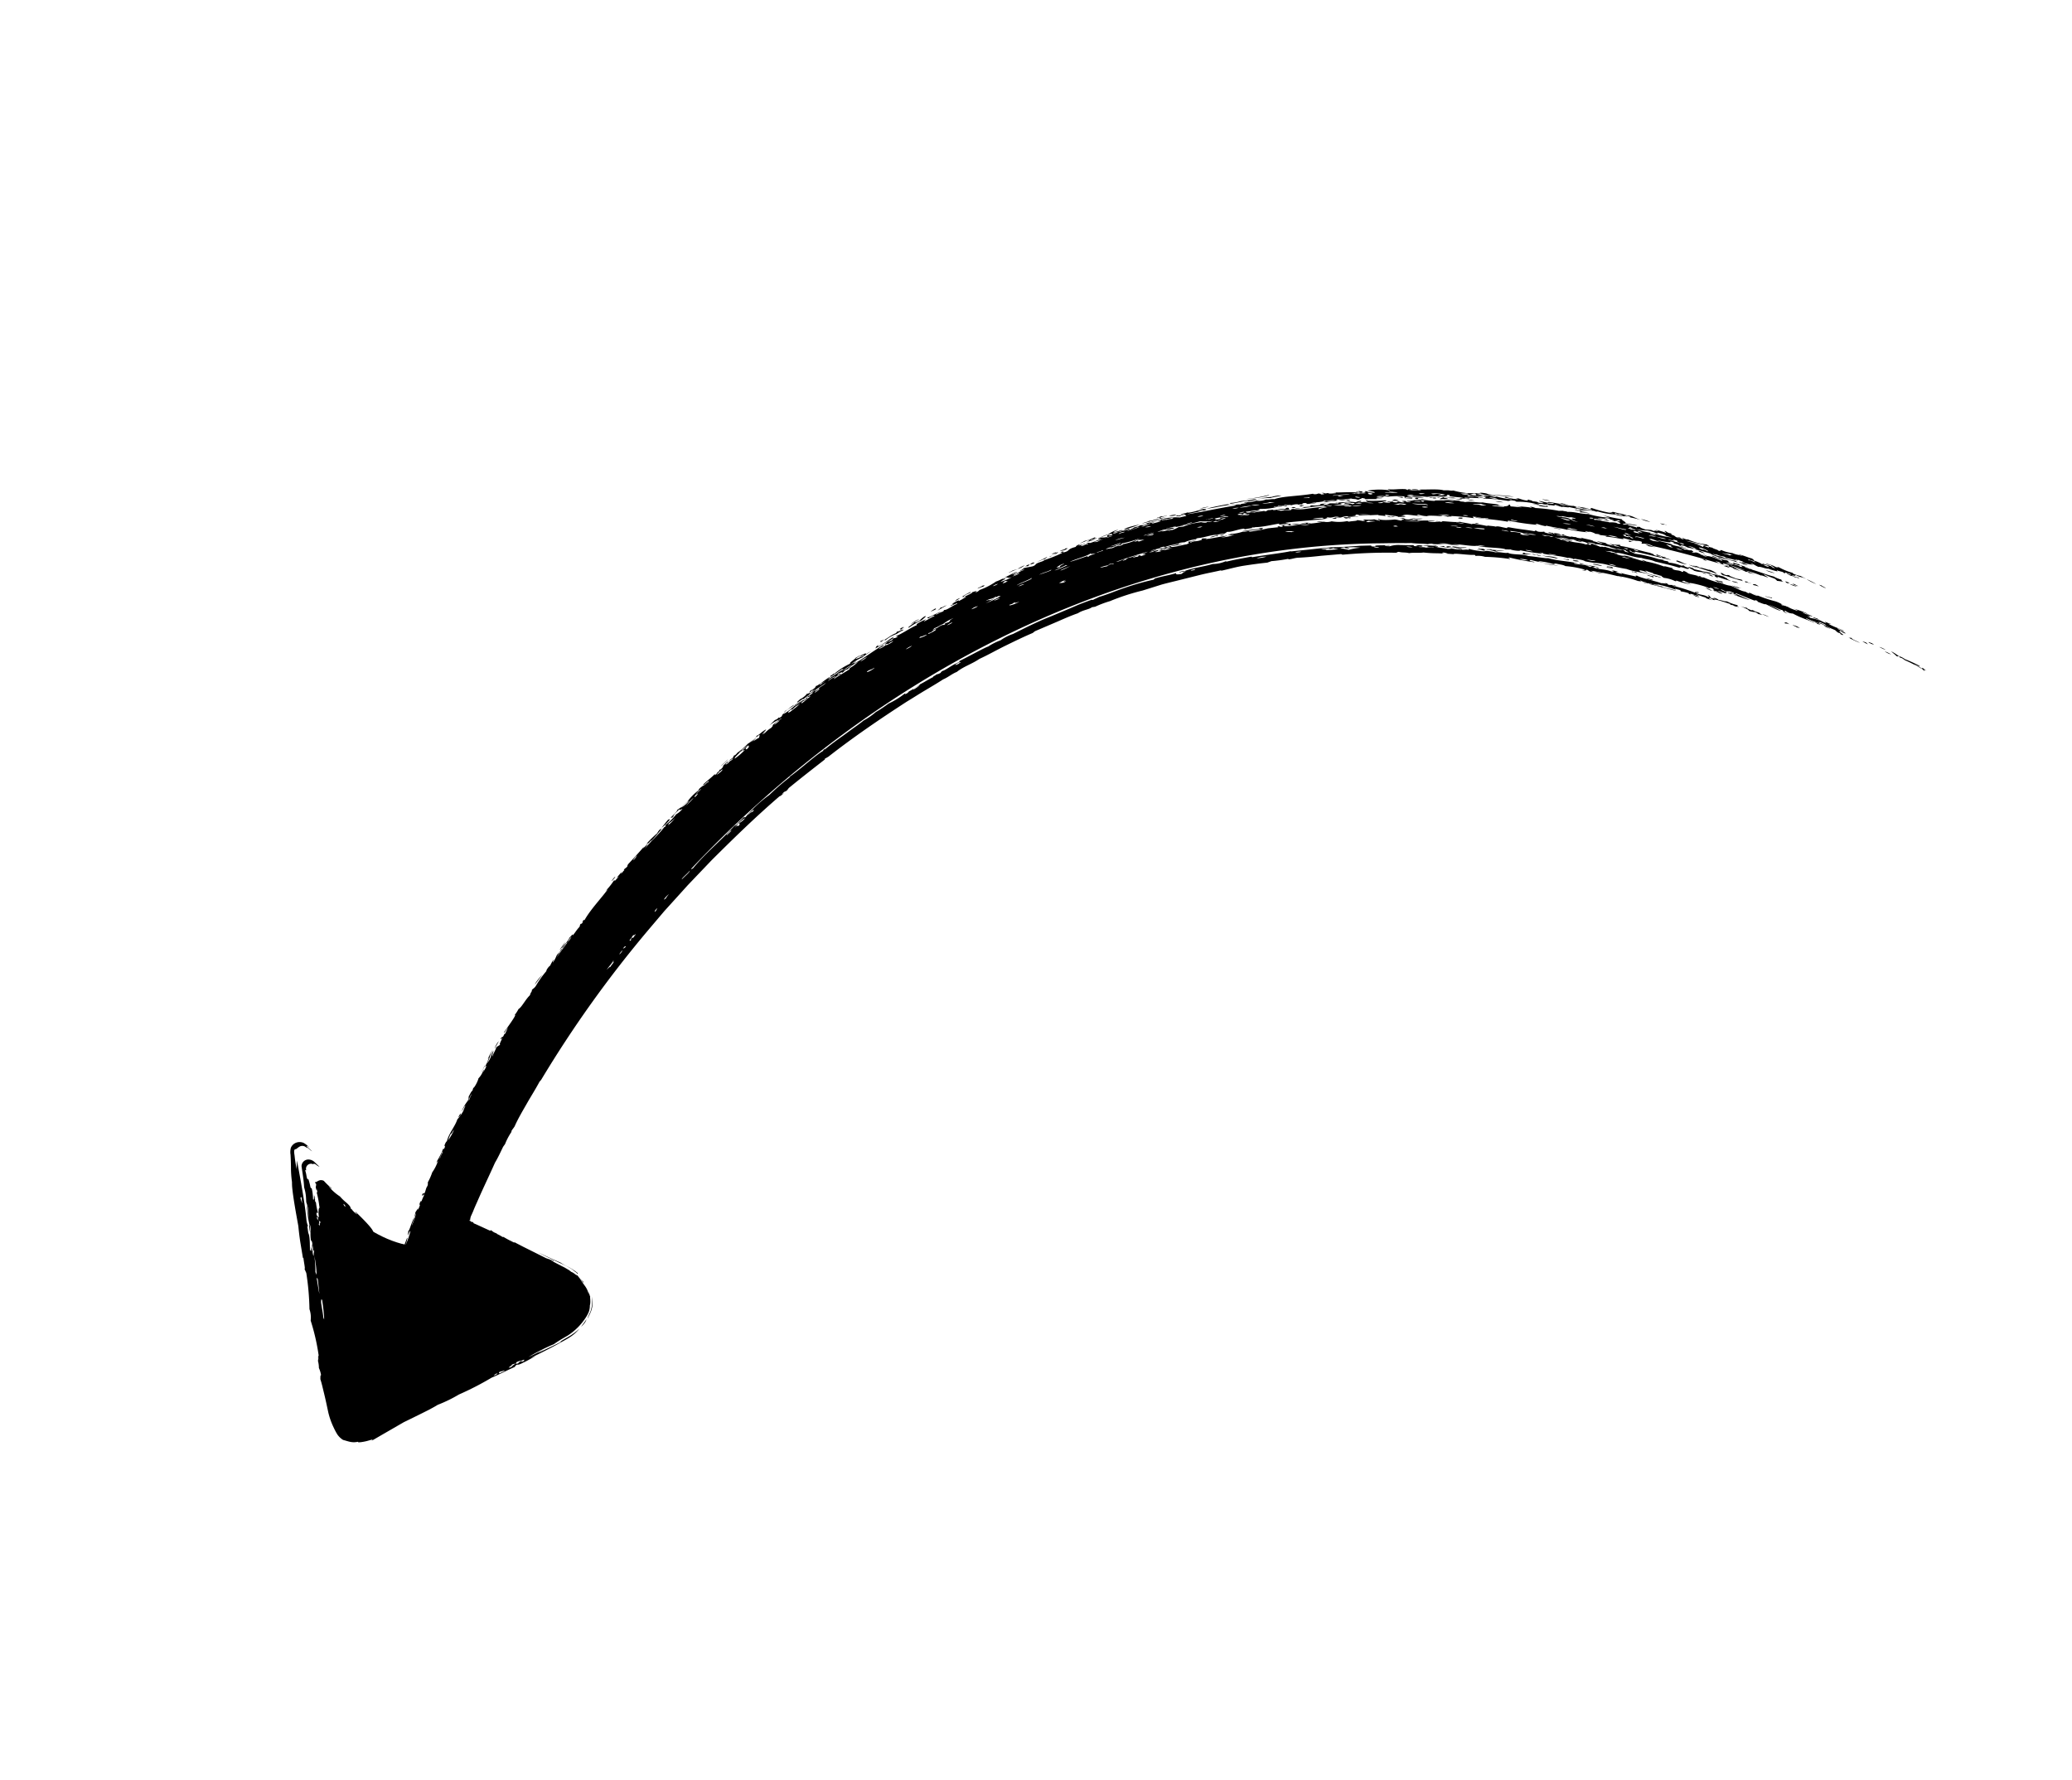 <svg width="64" height="55" fill="none" xmlns="http://www.w3.org/2000/svg"><g clip-path="url(#a)" fill="#000"><path fill-rule="evenodd" clip-rule="evenodd" d="M58.413 20.216a.539.539 0 0 1-.198-.095c.069.025.135.057.197.095ZM58.246 20.08a1.697 1.697 0 0 1-.2-.094c.073.018.14.05.2.094ZM57.701 19.907a1.213 1.213 0 0 1-.174-.095c.04.01.077.023.114.039.04.028.016.024.06.056ZM55.59 19.4l-.092-.019c-.041-.035-.087-.04-.13-.072.08.014.156.044.223.09ZM57.873 19.903c.03.03-.122-.028-.157-.061.004-.019.054.019.114.03.009.015.007.016.043.031ZM55.277 19.288a.31.31 0 0 0-.138-.026c-.033-.03-.01-.037.051-.03l.087.056ZM56.522 19.41c.024.027-.136-.036-.178-.076.062.003.116.065.178.076ZM54.421 19c-.034-.01-.097-.042-.068-.02-.047-.006-.089-.048-.134-.07a.718.718 0 0 1-.203-.042c.008-.037-.15-.092-.262-.145a.832.832 0 0 0 .211.056c-.005.025.037.03.133.076.007-.004.015-.01.048-.003.058.033.12.057.185.072.03.032.088.06.09.076ZM56.228 19.296l-.093-.02a.091.091 0 0 0-.063-.041c-.033-.028.12.025.156.061ZM55.98 19.053a1.017 1.017 0 0 1-.203-.1c.072.025.202.075.202.1ZM52.497 18.45c-.068-.005-.185-.044-.188-.07.065.019.127.043.188.07ZM55.3 18.787a.77.77 0 0 1-.23-.088c.08.02.157.049.23.088ZM52.863 18.244c-.102-.024-.087-.041-.207-.092.03.01.062.017.093.022.032.042.15.054.114.07ZM54.53 18.429c-.025-.026.137.035.195.027.06.05-.123-.013-.194-.027ZM53.718 18.177a1.762 1.762 0 0 1-.23-.09c.095.023.187.058.28.077.093.02-.128-.024-.05.013ZM51.047 17.913c.023.04-.138-.03-.187-.038-.029-.035.136.027.187.038ZM50.884 17.767c.054-.003.107.04.163.029.041.024.041.037 0 .038-.065-.04-.166-.044-.163-.067ZM49.528 17.719a.906.906 0 0 1-.258-.05c.086.013.173.03.258.05ZM54.321 18.11c-.047 0-.092-.028-.14-.03-.082-.043-.02-.035.047-.027l.093.056ZM53.687 18.008a.927.927 0 0 1-.187-.042c-.028-.023.14.003.187.042ZM53.835 17.953a.126.126 0 0 1-.047-.016c-.188-.044-.374-.122-.561-.165-.102-.05-.035-.044-.09-.079.106.021.08.045.162.068.08.022.028-.017.12.015 0 .026.135.062.207.1.056.007.11.018.165.032.104.046-.06 0 .044.045ZM49.761 17.535c.05.005-.09-.036-.118-.038-.05-.035.09.022.117.01.096.034.037.03.071.05l-.19-.02c-.06-.027.058-.014.12-.002ZM55.504 18.122a.672.672 0 0 1-.227-.083c.079.019.155.047.227.083ZM55.53 18.097c.033.03-.122-.031-.163-.058.065-.01.108.045.162.058ZM55.203 18.015c-.06-.033-.033-.034-.066-.058.04.01.077.029.116.038.04.01-.006.023-.05.02ZM49.477 17.469c.007.031-.194-.026-.258-.03-.063-.04.175.01.258.03ZM56.1 18.043a1.53 1.53 0 0 1-.3-.152c.104.044.203.095.3.152ZM48.579 17.318c-.006-.01.12-.016.187.015.003.014-.116.019-.187-.015ZM53.764 17.636c-.079-.008-.344-.108-.21-.093a1.3 1.3 0 0 0 .21.093ZM52.097 17.426c-.018.021-.234-.043-.331-.094.05.006.026-.007.001-.02.112.006.22.096.33.114ZM54.822 17.707a.946.946 0 0 1-.283-.092c.097.024.191.054.283.092ZM48.13 17.255c-.036-.006-.07-.011-.046 0-.152-.046-.3-.045-.455-.095.225.043.33.01.501.095ZM52.724 17.323c-.057.004-.11-.04-.165-.063.03.01.062.015.094.018.02.02.044.036.07.045ZM47.587 17.16c.057.024-.074-.004-.094.006.042-.024-.084-.014-.169-.047.053-.016.114.036.166.019.031.012.064.02.097.022ZM47.302 17.13c-.152-.014-.182.017-.307-.02.147.005-.043-.037.09-.034.008.033.136.03.217.053ZM52.66 17.098c-.111-.027-.266-.088-.165-.083.059.02.114.048.166.083ZM46.493 17.021a1.943 1.943 0 0 1-.282-.015c-.047.005.013.023.075.04-.165-.004-.16-.05-.384-.067.045-.016.05-.006.14-.013.107.027-.037.002-.068.016.174.004.347.018.52.04ZM48.88 16.746a.772.772 0 0 1-.267-.07c.093.006.184.03.268.07ZM50.43 16.745c-.088-.019-.03 0-.096-.004-.042-.02-.015-.026-.023-.04.041.01.08.025.118.044ZM48.212 16.35a1.444 1.444 0 0 1-.318-.07c.095.03.285.044.318.07ZM49.711 16.089c-.057 0-.113-.017-.17-.021-.086-.027.13.008.047-.019a.47.47 0 0 1 .123.04ZM50.978 16.124a1.045 1.045 0 0 1-.294-.089c.1.02.199.05.294.09ZM45.682 16.165l-.095.009c-.005-.01-.01-.019-.05-.014-.038.004.107-.017.145.005ZM49.115 15.865a2.523 2.523 0 0 0-.313-.039c-.045-.019.019-.01.022-.029-.069-.02-.175-.022-.175-.043.057.002.117.034.174.026.04.045.179.04.292.085ZM45.196 16.022a.807.807 0 0 1-.121-.003c-.08-.018-.005-.033.067-.029.112.018-.057.016.054.032ZM47.678 15.603a.797.797 0 0 1-.35-.048c.115.026.232.043.35.048ZM47.882 15.47a.673.673 0 0 1-.253-.048c.085.011.17.027.253.048ZM46.436 15.517c-.085 0-.17-.011-.252-.033.085.002.17.013.252.033ZM45.543 15.464c-.056.004-.117-.011-.18-.003-.028-.011.038-.014.07-.02l.11.023ZM45.167 15.427c-.063.011-.133-.011-.198-.006-.033-.01.142-.02.198.006ZM41.689 16.012c-.027-.002-.016-.005-.005-.008a.322.322 0 0 0-.095.014c-.06-.002-.04-.03-.13-.016-.09.014.133-.012.042-.024.081.001.316.005.188.034ZM41.412 15.993a.228.228 0 0 1-.099.006c-.036.008-.07.017-.041.024a.503.503 0 0 1-.127-.007l.115-.03c.053.011.098-.003.152.007ZM40.87 16.11a1.278 1.278 0 0 1-.198.005.397.397 0 0 1 .198-.005ZM43.798 15.419c-.106.002-.103-.03-.058-.039.127.004.037.024.058.039ZM43.985 15.367a1.083 1.083 0 0 1-.38-.023 1.97 1.97 0 0 1 .38.023ZM43.625 15.412c-.085 0-.17-.006-.254-.016.082-.002.167.006.249-.002.024.008-.03.009.005.018ZM43.212 15.471c-.222-.006-.272.01-.136-.04a.275.275 0 0 1 .136.04ZM40.139 16.176a.706.706 0 0 1-.245.025c.08-.018.163-.026.245-.025ZM38.957 16.358c-.238.009-.428.058-.574.044a7.4 7.4 0 0 1 .54-.062c.022-.012-.028-.009-.055-.01.159-.04.177-.006.09.028ZM41.701 15.462c-.129.02-.056-.032-.132-.015-.017-.03.172.003.132.015ZM41.572 15.455a.736.736 0 0 1-.228 0 .883.883 0 0 1 .228 0ZM37.83 16.507l-.088.036c-.049.002-.027-.01-.082-.006.056-.014.113-.025.17-.03ZM39.937 15.696c-.04-.006.019-.023-.085-.024.115-.017.266.003.085.024ZM36.343 15.895a.31.31 0 0 1-.234.035c.078-.016.155-.028.234-.035ZM33.889 16.62c-.093.054-.104.014-.217.074-.04.033.098-.023.132-.023a.515.515 0 0 1-.228.058c.063-.025.084-.037.086-.05-.117.018-.2.086-.318.102a.615.615 0 0 0 .16-.072c.116-.023.229-.064.333-.122.008.007-.096.066.051.033ZM32.98 16.942l-.085.049a.84.84 0 0 1-.16.03c.077-.044.233-.06.142-.062a.138.138 0 0 1 .103-.017ZM32.638 17.096c-.006-.01-.092.014-.161.029l.064-.037a.227.227 0 0 0 .073-.026c.009.016-.017.02.084-.011-.043.021-.014.017-.06.045ZM32.276 17.27c-.088.018-.157.063-.245.084.102-.04.2-.087.295-.14.056-.002-.032.025-.05.056ZM31.875 17.391c.075-.02.106-.021.044.018a.913.913 0 0 1-.099.032c-.001-.008.018-.024.055-.05ZM31.815 17.434c-.041.024-.011.02-.056.048s-.033-.007-.078.019c-.03.005.029-.03.056-.048l.078-.019ZM31.65 17.462a.53.53 0 0 1-.22.115c.07-.044.144-.082.22-.115ZM30.364 18.124c-.064.012-.113.042-.174.06.04-.04.109-.05.15-.087.052-.015.113-.03.024.027ZM29.662 18.471a.632.632 0 0 1-.174.101l.076-.061.098-.04ZM29.243 18.698l-.258.15c-.086.049.125-.093.042-.06.054-.032.05-.02.077-.026a.521.521 0 0 1 .14-.064ZM28.917 18.815c-.045.034-.113.047-.158.08-.008-.015.056-.052.138-.101.046-.014-.045.046.02.02ZM28.471 19.16a2.442 2.442 0 0 0-.391.226c-.105.028.137-.119.175-.167.038.006.014.024.151-.048a.625.625 0 0 1 .172-.139c.04.004-.007.038-.107.128ZM28.4 19.123c-.088.06-.188.11-.276.17a.822.822 0 0 1 .277-.17ZM27.932 19.375c-.03.028-.072.041-.098.074-.069.026.035-.052-.052-.016a.662.662 0 0 1 .138-.07c-.077.061-.09.057.012.012ZM27.308 19.755c-.03.028-.063.054-.096.079.008-.02-.052.006-.004-.038.02.009.033-.013.1-.041ZM20.701 25.306a1.455 1.455 0 0 1-.268.27c.068-.085.13-.17.2-.25.034-.02.039-.009.068-.02ZM19.006 27.082c-.02.052-.077.089-.102.133-.041.028.054-.107.102-.133ZM17.46 29.103a.795.795 0 0 1-.176.243c.052-.083.12-.164.176-.243ZM16.759 30.108c-.082.092-.2.274-.24.301.064-.112.145-.213.24-.3ZM15.407 32.164c-.037.082-.09.155-.134.238a.63.63 0 0 1 .134-.238ZM14.221 34.46c-.012.006-.051.056-.066.06a.657.657 0 0 1 .077-.131c-.014.043.006.021-.01.07ZM18.284 40.058a.79.79 0 0 1-.072.549c-.025.043-.037.08-.062.127a.403.403 0 0 1 .03-.094c.016-.04.042-.078.063-.138a.993.993 0 0 0 .041-.444ZM18.118 40.755a.45.45 0 0 1-.059.115c-.033.042-.07.082-.11.119.027-.04.056-.08.087-.12.03-.04.051-.075.082-.114ZM13.71 39.186c.029.02.02.033-.04.006l.288.135c.05.023.102.049.184.092l-.113-.044-.055-.023-.075-.034c-.126-.058-.248-.121-.376-.181.141.049.104.024.188.049ZM14.54 39.489c-.01.005.092.071.013.051-.08-.02-.087-.07-.014-.051ZM14.322 39.487c-.022-.02.04.002.071.007.033.016.062.039.084.068-.053-.015-.1-.066-.155-.075ZM14.761 40.957a.421.421 0 0 1-.167.07.699.699 0 0 1 .139-.07c-.02.016.014.002.028 0ZM14.402 41.095a.284.284 0 0 1-.148.053c.092-.053.138-.067.148-.053ZM14.04 41.335c-.177.115-.37.214-.56.312.026-.04-.086.03-.171.062.257-.145.442-.22.73-.374ZM13.391 41.69c-.077.05-.158.092-.244.125a.823.823 0 0 1 .244-.124ZM13.059 41.864a2.657 2.657 0 0 1-.254.147.717.717 0 0 1 .254-.147ZM12.848 42.023a1.865 1.865 0 0 0-.198.135c-.073.02-.115.043-.075-.01.038.014.18-.092.273-.126ZM12.539 41.907c.04 0-.117.078-.169.097a.6.6 0 0 1 .096-.071c.045-.019.033.003.073-.026ZM11.668 42.613c.018-.01.011-.006.005.008l-.004.013c-.02-.013-.056.032-.084.015a.015.015 0 0 0 .003-.008c0-.003 0-.006-.002-.009.02.003.036-.01.06-.005.008-.032-.016-.01-.018-.031-.002-.022.027.016.029-.003.001-.019-.01.033.011.02ZM12.15 42.118a3.504 3.504 0 0 1-.42.216c.134-.077.276-.148.42-.216ZM11.564 42.65c-.01.006-.013.041-.032.052.01-.027.006-.037-.01-.037.016-.021.026-.015.042-.015ZM11.542 42.625c-.017.023-.027.016-.037.004.021-.021.019-.004.037-.004ZM11.43 42.592l.024-.014c.007.012-.027.1.016.074-.014.034-.033.019-.031.002.002-.018 0-.06-.01-.062Z"/><path fill-rule="evenodd" clip-rule="evenodd" d="M11.482 42.621c-.032.019-.018-.051-.008-.08.017-.005-.01.055.008.08ZM11.516 42.5c-.019.03-.006-.01.002-.02.009-.01-.016.03-.002.02ZM11.486 42.528s-.024-.007.002-.043c-.014.027.014.011-.002.043ZM11.44 42.485c.023.005.038-.022.026-.025-.013-.004-.022.012-.026.025-.005.014.005-.019-.013-.021l.022-.012s0-.018.002-.027l-.001-.15a8.295 8.295 0 0 0-.022-.311c.032-.006.043.332.027.357.03.008.043.177.06.103.008.014.005.008-.003.014l-.023.013a.24.24 0 0 0-.065.094c-.012-.006-.002-.037.016-.06ZM11.391 42.033c0 .029-.02-.035-.035-.062a1.748 1.748 0 0 0-.025-.2c.01-.006.016.027.018-.035l.038.14c.001.07-.037.027.004.157ZM11.293 41.757c-.014-.074-.039-.247.005-.135.011.1-.004.077-.005.135ZM11.318 41.595c-.012.054-.025-.107-.049-.136.012-.029.019-.002.006-.109.02.08.034.163.043.245ZM59.37 20.663c.036.008-.058-.059.032-.018.032.03.069.046.1.076-.17-.098.045.12-.111-.04a4.677 4.677 0 0 0-.56-.29c-.078-.064-.109-.072-.152-.075-.01-.019.032.003.005-.02-.08-.051-.031.005-.113-.032-.017-.03-.06-.053-.16-.145.082.04.16.09.232.146.07.02.137.053.196.098.15.058.296.125.438.2.09.074-.12-.027-.158-.051.078.067.173.08.252.151ZM57.446 19.858a2.645 2.645 0 0 1-.352-.165c.083.03.029-.006.093.014.032.057.16.09.259.15Z"/><path fill-rule="evenodd" clip-rule="evenodd" d="M56.894 19.611c-.065-.029-.087-.05-.02-.033a.307.307 0 0 0-.09-.03c-.082-.05-.053-.048-.105-.083-.133-.059-.269-.109-.401-.184a2.926 2.926 0 0 1-.497-.189c.003.04.248.12.269.156-.249-.12-.403-.148-.672-.294a.377.377 0 0 1-.226-.082c-.065-.004-.037.032.06.08-.039-.003-.075-.035-.112-.041.045.002-.098-.07.004-.048-.161-.035-.316-.13-.477-.183.206.097.334.164.383.186-.074.009-.332-.139-.475-.203-.014.021-.17-.046-.252-.077-.019-.014.031-.002.003-.02-.028-.018-.047-.016-.07-.029-.024-.013.028.027-.026.015-.19-.069-.38-.152-.57-.225l-.022.013c.204.08.268.12.456.198-.163-.035-.322-.111-.484-.155-.052-.036.072.02.093.014a.71.71 0 0 0-.112-.055c-.107-.022-.038.022-.141-.008-.044-.023-.015-.025-.068-.046a.347.347 0 0 1 .07.028c.053.006.049-.029.093.01.139.021-.025-.043-.114-.07.115.051-.133-.027-.047.027-.062-.01-.12-.064-.18-.074-.06-.01.094.061.16.086.066.024-.058.007-.003.037-.086-.015-.169-.063-.255-.076.003.021.091.044.137.082-.086 0-.17-.063-.255-.067-.04-.031.105.025.14.016a2.056 2.056 0 0 0-.212-.057c.105.014.051-.013.026-.044-.024-.03-.046-.014-.067-.027-.105-.023.055.036-.05.014-.096-.069-.65-.198-.604-.154-.06-.035-.14-.05-.138-.069-.124-.023-.039.023-.117.007.115.03.228.086.348.108a2.805 2.805 0 0 1-.489-.128c-.045-.005.034.028-.047.014a1.023 1.023 0 0 0-.35-.1c-.015-.025-.111-.05-.045-.059-.071.001-.158-.052-.28-.065.068-.017-.193-.067-.188-.088-.17-.03.098.054-.023.036a.633.633 0 0 0-.211-.056c-.011.006.014.025.022.038.242.07.474.12.654.19-.055.004-.108-.039-.163-.03-.302-.138-.609-.125-.914-.24a5.228 5.228 0 0 1-.562-.122 1.935 1.935 0 0 0-.436-.066c-.095-.015-.196-.03-.284-.05-.051-.045-.211-.056-.331-.081-.01.005.03.02-.026.015-.013-.023-.178-.056-.165-.034-.264-.072-.521-.08-.784-.138.074-.002-.06-.03-.099-.041-.039-.012.101.036.075.042A5.815 5.815 0 0 1 46.96 17c.008.037-.258.001-.308-.029-.046.01-.095-.004-.141.003-.125-.064-.608-.042-.888-.114-.203.028-.605-.076-.764-.036.073.002.145.008.216.018-.047.027-.294-.03-.478-.031-.075-.003-.343.01-.358-.015a.431.431 0 0 0-.14.014c-.172-.023-.336-.01-.508-.036-.098.006-.253.003-.422.002l-.508.008c-8.089.07-15.749 4.17-21.297 10.04-.039.056.011.018.045-.003.382-.465.866-.857 1.271-1.304.053-.025.1-.06.14-.102.011-.022-.034.02-.065.038.074-.061.143-.127.207-.198.066-.038.013.022.068-.013.214-.258.46-.488.734-.684.195-.19.4-.369.616-.535.019-.023.021-.028.007-.023.35-.248.784-.653 1.027-.797.044-.048-.008-.015.06-.069.023-.013-.008.023-.023.04.205-.173.404-.315.604-.457l.301-.22c.105-.073.212-.151.319-.238a2.1 2.1 0 0 0 .375-.26c.138-.08.27-.17.398-.265.172-.08.334-.18.483-.297.095-.054-.035.046.06-.006.027-.004.117-.092.067-.065.125-.052.216-.136.334-.193.037-.032.014-.024-.009-.016.157-.075.29-.168.446-.243-.008-.035.01-.006.11-.087.006.01.067-.012.118-.043-.004-.007.015-.027.046-.054.12-.03.291-.186.513-.272.03-.027.027-.032.004-.03.254-.123.827-.44.902-.454.12-.08.25-.145.385-.194a1.45 1.45 0 0 1 .382-.195c.4-.2.786-.395 1.188-.55l.602-.253c.102-.043.202-.089.307-.13.105-.04.212-.08.321-.119.046-.01.024.004.055-.001.061-.036.087-.04.188-.092.24-.068.51-.185.799-.283.288-.099.593-.186.878-.248.038-.022.012-.02.056-.042.213-.065.438-.097.646-.162-.002.014-.04.064.17.024.053-.031-.004-.03.119-.07.03-.017-.136 0-.165.026-.094 0 .14-.067.133-.043.277-.104.59-.133.872-.219.136 0 .27-.028.395-.083.05-.004.03.006.009.016.256-.066.526-.11.786-.16.026.004.008.012.033.017.378-.066.915-.126 1.193-.187.024.003-.01.006-.02.012.21-.025.425-.043.638-.067l.319-.035c.106-.008.213-.018.318-.03.155.001.353-.008.567-.024l.32-.022.304-.008c.094.008-.015.021.08.03a.442.442 0 0 0 .096-.001c-.104-.05.29-.026.42-.043.048.026-.107.007-.138.021-.031.014.11.013.147.017a.883.883 0 0 1 .32-.039c.13.002.27.01.385.002.093.012-.015.02.078.033.034.006.063-.004.097.003s-.044-.017-.077-.025a.536.536 0 0 1 .217.01c.004.009-.078.017.005.028-.045.008-.097-.01-.142.005.084.021.158-.002.243.026a.787.787 0 0 1 .235-.012c.017-.023-.157 0-.217-.02.149-.027-.069-.014-.124-.027.224-.025.209.01.426-.006.041.012-.063.015-.043.024a.341.341 0 0 0 .07 0c.039.015.012.021-.045.015.125.035.246.036.366.065.073-.004.114-.001.09-.021.104.022.209.037.315.045.053-.006-.077-.026-.1-.035.077-.008.147.02.122.03.074.02.141-.01.215.01.023-.013-.057-.022.043-.024.113.04.478.092.477.055.105.003.21.019.312.046.126-.024.321.04.378.011.129.072.435.03.641.103.197.016.397.053.592.072.065-.001-.12-.023-.008-.014.319.098.629.09.944.169-.037 0-.077-.01-.117-.008-.04.003.032.018.002.019.141.018.28.03.421.055.026.017-.038.002-.069 0-.031 0 .105.019.141.048.01-.006.029-.016.094.001.122.078.373.056.564.135.085.008.084-.006 0-.037.062.008.125.02.186.035.025.012-.039.007-.07.006.06.03.125.054.19.07.036-.001.018-.01-.046-.04.163.056.327.08.491.12.027-.003-.054-.031.042-.024.093.066.59.17.745.232.053-.009.236.042.094-.013.1.021.108.036.115.055.098.03.125-.013.256.047-.046.003-.092-.027-.139-.03.03.012.037.02.023.02.236.053.467.125.691.214-.004-.028.016-.02.096-.02.07.035-.028.017-.072.022.121.073.247.052.367.124.142.027-.055-.054.026-.045.083.045.036.047.066.074.086.045.092.011.138.035.025 0-.038-.028-.068-.045.081.02.205.073.16.074.164.021.158.048.277.05.105.053.215.092.33.117.013.023-.066.004.042.055l-.116-.018c-.083-.027-.037-.037-.135-.046-.047-.023-.025-.022.001-.02-.142-.047-.583-.198-.507-.126-.047-.003-.09-.044-.135-.063-.08-.006-.02.03.065.064-.048-.008-.28-.086-.18-.075a2.068 2.068 0 0 1-.301-.108c-.044-.001.093.05.067.054-.082-.004-.315-.11-.255-.05-.06-.008-.081-.04-.045-.033a1.48 1.48 0 0 0-.254-.061c-.022-.014.005-.014-.018-.032-.023-.02-.108-.03-.16-.053-.007.004.009.017.018.033-.197-.074-.4-.131-.606-.172-.054 0 .072.02.092.043-.069-.005-.137-.044-.203-.043a.86.86 0 0 0 .28.067c.068.059.319.076.46.146-.304-.077-.578-.155-.837-.213-.054-.033.072.012.094.005-.148-.066-.155 0-.302-.065l.14.027c-.062-.042-.124-.027-.187-.072-.06-.006-.014.009.019.033a.473.473 0 0 0-.117-.024 3.201 3.201 0 0 0-.626-.155c-.041.012.107.014.14.042a8.538 8.538 0 0 0-.958-.203c-.024.001.04.023.072.037-.1.002-.175-.046-.166-.058-.14-.034 0 .028-.139.01-.139-.018.093-.003.023-.029a3.047 3.047 0 0 0-.588-.105c-.072-.044-.16-.044-.285-.077-.085-.004-.026.015-.092.012a2.723 2.723 0 0 0-.446-.089c-.032.019.125.028.168.04a1.717 1.717 0 0 1-.4-.074c-.09-.001.016.027-.069.022.068.025.169.026.168.048a6.997 6.997 0 0 1-.76-.144c-.13-.004.086.04-.018.04a6.126 6.126 0 0 0-.75-.064.743.743 0 0 0-.285-.028c-.048-.015.03-.018-.051-.033-.18.013-.616-.062-.638-.021-.147-.014-.323-.02-.49-.028-.146 0-.291-.008-.436-.024-.144.023-.298-.006-.443.02-.109-.03-.206-.01-.315-.04-.084.009-.026.014-.09.028-.551-.01-1.103.01-1.652.06-.017-.01-.079-.018.018-.024l-.681.058c-.226.026-.453.047-.68.058-.114 0-.211.043-.327.053-.022-.003.026-.015-.01-.016-.17.033-.342.056-.515.07l-.128.046c-.242.024-.48.058-.716.094s-.466.103-.698.155c-.016-.002-.005-.008-.028-.009-.202.047-.406.084-.608.133l-.605.151c-.201.052-.403.097-.604.152l-.593.186a6.86 6.86 0 0 0-1.006.327 3.381 3.381 0 0 0-.46.173l-.1.016c-.07.065-.296.089-.43.185-.188.063-.409.16-.638.26l-.69.295-.072.056c-.288.121-.557.254-.83.387-.274.133-.537.286-.819.415-.214.15-.49.234-.695.401-.155.061-.263.163-.421.23-.183.119-.374.23-.564.344-.19.113-.379.235-.569.35-.82.531-1.64 1.09-2.414 1.696l-.089.051c-.037.022-.028.032-.006.023-.414.323-.712.554-1.124.89l-.056.074c-.076.063-.055.003-.156.115-.013.021.034-.02.064-.037-.043.046-.125.111-.136.102-.733.63-1.42 1.3-2.098 1.975l-.495.518-.248.26-.24.266-.48.53-.463.546a35.586 35.586 0 0 0-3.343 4.668l-.05.057c-.123.232-.27.46-.397.685-.128.224-.27.462-.372.695-.049.08-.114.14-.096.168-.08.119-.148.246-.2.38l-.059.082c-.082.167-.154.33-.251.491-.178.401-.373.8-.551 1.212-.046.1-.09.201-.13.303l-.055.123c-.008.004-.007.018-.01.027a.253.253 0 0 0-.02.105l-.031.018c.005.009.033.01.043.02.005.001.01.005.012.01.003.005.004.01.003.016l.03-.017c-.02.029.012.021.03.017.002.01.007.02.015.027l.008.014.014.006.06.025.414.19c.04.01.043.003.026-.015.07.028.067.067.198.105.02.015-.01.006-.025.004.07.029.136.064.199.105.048.015.026-.001.003-.018.113.07.23.133.351.19.07.005-.07-.047-.128-.089l.198.108.21.109.715.357.21.071c-.02-.036.105.061-.088-.02.102.06.204.112.32.172.055.03.117.056.171.09l.089.053c.029.019.052.04.08.06.074.017.236.184.14.07a.513.513 0 0 1 .087.09.662.662 0 0 0 .134.135c.029.05.011.041-.015.008l-.087-.092.166.232a.69.69 0 0 1 .105.229c.015.025.002-.035-.003-.059.025.044.03.111.06.168-.032-.057.02.121-.018.249 0 .066-.01.133-.031.196a.902.902 0 0 1-.07.14 1.86 1.86 0 0 1-.588.601c-.15.086-.3.173-.424.263-.27.114-.53.247-.782.396.159-.07.314-.149.465-.235-.052.039-.118.068-.168.112.222-.113.47-.222.697-.34-.042-.007.107-.084.257-.172.117-.069.225-.15.323-.242a1.152 1.152 0 0 1-.259.24c-.118.085-.277.16-.42.244-.296.16-.591.31-.808.408-.034.02.078-.027.137-.05-.108.062-.33.19-.39.209-.085.05-.166.074-.18.06-.086.038-.043.044-.09.078-.26.115-.418.204-.704.327a9.22 9.22 0 0 1-1.012.521c-.208.124-.426.23-.651.317-.203.126-.5.267-.808.42l-.237.115-.153.088-.176.102-.347.2-.331.192c.102-.08-.027-.024-.162.008-.135.031-.273.048-.249.016a.548.548 0 0 1-.217.008c-.08-.013-.164-.043-.245-.064a.593.593 0 0 1-.18-.174 1.825 1.825 0 0 1-.105-.197 2.3 2.3 0 0 1-.172-.481c-.04-.184-.078-.37-.122-.551l-.066-.273-.028-.107-.028-.091c0-.07 0-.147.022-.117a.804.804 0 0 0-.068-.232c0-.075-.01-.15-.03-.223.017-.04 0-.105.012-.164.024.041.013.1.03.143a6.63 6.63 0 0 0-.266-1.22.794.794 0 0 0-.037-.352 8.072 8.072 0 0 0-.098-1.117l-.057-.131c.036.03-.023-.22-.03-.33-.005-.01-.01-.02-.015.01l-.084-.508a8.722 8.722 0 0 1-.06-.492c-.072-.396-.166-.908-.193-1.232a2.182 2.182 0 0 1-.003-.126 3.342 3.342 0 0 1-.032-.471 7.866 7.866 0 0 0-.013-.375.524.524 0 0 1 .01-.214.287.287 0 0 1 .162-.157.31.31 0 0 1 .23.005.76.76 0 0 1 .18.144.551.551 0 0 0-.062-.044.034.034 0 0 0-.014-.005.023.023 0 0 1-.012.007c.07.07.104.088.17.16-.082-.053-.136-.131-.177-.118a.176.176 0 0 0-.212-.026c-.062.036-.1.087-.134.078-.049.027-.024.135-.016.198.014.144.037.288.07.43a2.026 2.026 0 0 1 .005-.275c.054.297.124.664.185 1.041.043.263.083.533.107.803.01.064.026.126.05.186-.009.005-.017-.001-.028-.017.015.072.023.148.034.222.055.097.048.394.052.53.035.061.022-.042.022-.116.01.068.043.167.057.157a1.455 1.455 0 0 1-.017-.23c.028.049-.003.125.028.163.01.092-.01.036-.005.108a.663.663 0 0 0 .022.097c.013-.008.006-.115.02-.118-.001-.026-.009-.048-.01-.074-.015.066-.036-.147-.052-.238-.016-.044-.018-.017-.036-.063-.03-.212.005-.28-.021-.452-.021-.015-.002.156-.003.227-.02-.09-.047-.263-.015-.22a3.418 3.418 0 0 1-.085-.634c.029.127.044.257.044.387a1.007 1.007 0 0 0-.063-.472l-.01-.174a1.35 1.35 0 0 0-.056-.287c-.01-.216-.05-.433-.08-.653a.211.211 0 0 1 .238-.206.272.272 0 0 1 .168.082l.15.142a.398.398 0 0 1-.101-.061c-.034-.025-.07-.047-.098-.02a.155.155 0 0 0-.214.182c-.015.023-.023-.008-.032.004.044.132.032.16.062.259.029.05.027.025.032-.004.029.087.052.175.07.265.027.083.017-.01.043.055.023.105.036.212.037.32.036.063.027-.089.033-.128a.396.396 0 0 0 .033.092c-.006.004-.009-.017-.017-.03 0 .052.03.104.006.111l.037.065c.01.1.029.2.058.298-.006.034-.018.034-.04-.01a.291.291 0 0 0 .002.096c.02.027.043.05.071.068-.02-.125-.019-.292.019-.296l-.013-.087a2.696 2.696 0 0 0-.084-.415c.055.096.015-.044-.003-.116-.018-.071.016.071.003.073-.041-.102-.008-.113-.009-.173 0-.06-.037-.01-.028-.083.024.023.05-.015.108-.038a.174.174 0 0 1 .159.008c.072.08.15.154.232.224.035.06-.062-.043-.087-.058.1.122.218.227.35.313.061.07.128.135.2.193.076.067.14.134.13.177a.198.198 0 0 1 .062.063c.04.045.086.085.136.12.014-.009-.07-.072-.044-.077.288.275.566.566.543.631-.08-.047-.215-.138-.194-.09-.174-.115-.429-.33-.508-.319-.104-.119-.095-.097-.095-.134.006-.004.008.014.013.023.004.008.008-.005-.002-.031-.019.01-.034.003-.045-.01-.011-.014-.014.016-.006.035a.023.023 0 0 1-.014-.01.023.023 0 0 1-.002-.018c-.033.019-.074-.053-.12-.11-.03.03-.092-.095-.179-.209l-.002.012c.065.113.107.151.141.223.001.017-.006-.011-.008.017a.876.876 0 0 0-.104-.135.155.155 0 0 0-.127-.06l.018.03c.012-.007.04-.002.066.019.028.022.05.05.067.081.012.022-.02-.015-.016.01-.023-.04-.032-.055-.035-.023a.311.311 0 0 0-.045-.08.065.065 0 0 1-.033.037c-.01.006-.024-.007-.053-.048-.016-.012.042.056.03.051.011.02.008-.005.035.037.013.021-.036-.017-.055-.043a.55.55 0 0 0 .046.079c-.012.007-.034-.031-.047-.03-.012 0 .023.038.023.038.018.032-.023-.008-.03-.011.01.024.024.048.04.07.018.005.012-.008.02-.012.029.05-.011.022-.036.001.003.027.006.052-.007.063a.03.03 0 0 1-.005.015c.024.042.028.015.045.039l.003-.027.001-.028c.024.042.05.052.068.052.018 0 .01.017-.012.007.005.006.009.013.011.02a.05.05 0 0 0 .019.033c-.023.002-.017.029-.012.06.006.03.022-.013-.002-.03l.005.009.008-.005c.015.027.006.03.002.045.022.013.04.01.06.02-.018.003-.008.006-.024.015.01.017.026.01.039.017.013.007-.014.008-.02.011-.007.004.02 0 .031.009l.006.01.02.109.046.216c.033.056-.001-.061.005-.134.026.067.016.151.05.213 0 0-.004.058-.016.035.09.344.123.716.208 1.062 0 .027-.011-.02-.024-.042 0 .058.003.116.01.173.089.067.081.477.137.675.049-.085-.021-.345-.036-.538.035.097.03.23.07.256l.004.156c.02.057.023.04.036.063a1.313 1.313 0 0 0-.033-.197c.027.028-.001-.063.015-.085.055.095.003.244.063.339l.01.362c.032.09.033.036.033-.02.03.077.05.157.06.238-.01-.016-.023.013-.014.111-.015-.044-.01-.1-.04-.14a.893.893 0 0 0 .053.24l.005.245c.035.028.012-.053.047.109.036.11.012-.063.045.031-.035.05.005.176.003.343.037.141.068.284.109.423-.009.147-.004.295.015.441.006.01.013.004.015-.008s-.002-.072.007-.06c.014.078.006.06.003.077-.003.016-.01.022-.019.036l-.043.082c-.027-.047.03-.095.036-.123a.015.015 0 0 0-.005-.003h-.006c-.002 0-.004 0-.006.002a.016.016 0 0 0-.005.003c-.007.004-.01-.047-.007-.07.003-.024.007-.04.017-.01-.077-.19-.054-.617-.158-.875.005.267.043.532.112.79a.675.675 0 0 0-.003.16.256.256 0 0 0-.005.06.788.788 0 0 0 .017.124.212.212 0 0 1 .062-.096c-.013.026-.002.032-.014.059.026.001.023.019.023.04s-.007.05.023.039a.09.09 0 0 0 .006.057c.007.01.019.018.031.021-.02.012-.003.022-.015.034.014.006.026-.015.038.003.03-.037.003-.034-.013-.023.012-.032.057-.032.057-.004.021-.012.044-.008.064-.05.028-.016.073.008.102-.024.03-.033-.036-.04-.055-.058.044-.026.003.045.248-.104a.31.31 0 0 1 .114-.087c.081-.026-.134.077-.048.054a1.513 1.513 0 0 1-.191.11c-.009.02-.01.026-.02.035l-.04.023s.005.01.02.009a.216.216 0 0 0 .06-.044.325.325 0 0 1 .077-.057s.058-.015.037.005c.078-.036.142-.082.213-.123.024-.027 0-.02-.056.011-.056.03-.017.01-.053.047-.02-.005-.06.002-.009-.043.316-.122.625-.26.927-.415.03-.018.055-.047.03-.039.142-.05.28-.113.413-.187.004-.03-.234.094-.226.073-.048.051-.113.065-.023.014.253-.12.477-.235.662-.342.053-.064-.236.112-.25.083a.564.564 0 0 1 .158-.076c.266-.18.81-.409 1.103-.564.054-.045-.182.077-.07-.002a.913.913 0 0 0 .264-.104c-.06.042-.124.079-.19.11-.012.007.005.008-.01.022.127-.076.259-.145.394-.207.04-.022.007-.022.046-.053a1.15 1.15 0 0 0 .16-.076l.106-.061.013-.008c.01-.014.005-.02-.011-.02.014-.009.043-.009.048-.028.016-.01.017.005.01.016.123-.074.25-.142.38-.202-.004-.008-.027-.006-.06.004l.068-.039c.054-.02.03.013.08-.005-.003-.027.026-.07.045-.114-.028-.021-.033 0-.069-.024.014-.008.045 0 .052-.016-.088-.022-.032-.02-.089-.054-.037-.007-.03.007-.072-.002 0 0 .014-.009.04-.008-.036-.03-.191-.068-.222-.05-.055-.043.09.01.076-.026-.03-.013-.035-.003-.083-.011-.018-.031-.08-.038-.072-.071-.038-.017-.08-.04-.107-.022l-.033-.039c.043-.008.002.022.046.015a.077.077 0 0 0-.028-.03.126.126 0 0 0-.027-.017l-.082-.038c-.112-.053-.243-.113-.334-.165.021.037.003.038.103.093-.162-.046-.17-.116-.326-.194a.969.969 0 0 1-.31-.151 1.687 1.687 0 0 1-.381-.168c-.038.006.115.06.15.092-.05-.007.054.054.015.052-.058-.042-.13-.083-.2-.125l-.102-.062-.066-.04-.048-.051c-.06-.019-.143-.066-.286-.12-.09-.013.428.202.136.1.051.033.106.061.162.084l.082.037a.257.257 0 0 1 .052.03.1.1 0 0 1-.03-.006l-.02-.007-.035-.012-.136-.066c-.088-.044-.163-.085-.157-.062-.113-.07-.25-.124-.432-.229-.017.035-.202-.099-.401-.172-.098-.063-.2-.119-.306-.18l-.039-.02a.152.152 0 0 1 .014-.042l.03-.086.066-.174c.024-.014-.02.162-.072.28.074-.155.133-.317.174-.483-.005-.03-.055.076-.078.13-.01-.018.026-.125.003-.124.053-.03.088-.23.192-.433-.001.076-.064.175-.073.251.052-.119.095-.242.129-.367.005-.035-.029.065-.056.116.007-.052.053-.157.024-.106.037-.138.052-.053.071-.186.001.038-.008.108.054-.01.066-.175-.008-.013.023-.142.05-.1.046-.06.05-.04.02-.063.045-.123.075-.18.015-.066-.003-.048-.018-.03a.232.232 0 0 1-.029.03c-.009.005 0 0-.002-.035-.002-.034.051-.06.06-.034.052-.075.043-.159.101-.237.026-.088.004-.063.015-.12a1.7 1.7 0 0 0 .132-.3 1.33 1.33 0 0 0 .174-.34c.019-.066-.07.114-.028-.005.071-.116.133-.237.183-.363.053-.09.002.049.039-.023.067-.131-.018-.03.026-.143.028-.06.045-.084.06-.087.054-.238.245-.445.323-.678a1.34 1.34 0 0 0 .183-.257c.018-.054.04-.108.065-.159-.016-.028-.08.128-.119.172a1.49 1.49 0 0 1 .193-.329c.048-.114.012-.066.032-.142.052-.085.067-.14.112-.171l.028-.093c.004.047.139-.184.157-.286a.654.654 0 0 0 .147-.237c.065-.082.005.009-.006.049.034-.049.064-.1.09-.153.028-.092-.005-.034-.035-.01.054-.09.097-.19.126-.292a.257.257 0 0 0-.042.065c.045-.107.1-.21.164-.307-.12.232-.062.202-.183.427.152-.19.107-.24.202-.397.01.016-.059.182-.027.17.015-.067.107-.212.113-.271.055-.051.075-.044.126-.092-.045.011.02-.095.056-.185.014-.047-.078.082-.037-.01.037-.033.049-.053.06-.035.035-.058.066-.144.06-.085a1.79 1.79 0 0 0 .093-.2c-.007-.012-.12.196-.122.142.08-.11.44-.602.33-.532.047-.059.089-.122.123-.189.1-.056.216-.301.356-.43-.004-.05.098-.17.046-.137.039-.075.056-.044.127-.136a3.06 3.06 0 0 1 .333-.471c-.015-.027.087-.16.114-.164.03-.067.066-.131.105-.193 0 .025-.02.057-.022.095a.89.89 0 0 0 .117-.216c.07-.11.065-.038.145-.203.01-.006-.005.031.037-.01a1.457 1.457 0 0 0-.176.267c.102-.15.21-.3.32-.444.005-.016-.004-.007.003-.026-.058.063-.134.2-.166.195.065-.113.165-.188.245-.345a.31.31 0 0 0 .069-.077c.02-.012.024-.014.014.026.079-.081.125-.176.208-.26.047-.075 0-.03.035-.09.07-.07-.012.054.067-.051.048-.079-.056.033.024-.067.05-.052.008.015.038-.011.188-.334.521-.678.704-.932.017-.037-.062.045-.055.032.099-.101.188-.212.264-.331.02-.012.024-.014.006.028.05-.028.067-.074.115-.109s-.008-.015-.037.01c.035-.063.096-.115.137-.177.024-.014-.004.024-.013.047.048-.027.064-.076.113-.113-.006-.01-.034.02-.006-.029l.082-.067c.039-.058-.009-.016.04-.09.167-.178.33-.356.488-.54l-.036.062c.05-.046.097-.094.142-.144.036-.052-.009-.015-.04.006.107-.12.22-.232.342-.336a.339.339 0 0 1 .13-.151c-.075.103.01.017.057-.023-.163.162-.212.25-.385.424-.026.015.013-.02.024-.041-.05.03-.056.078-.115.11-.03.056-.063.111-.1.164.178-.227.484-.493.6-.666l.027-.015c.074-.066-.029.006.03-.068.12-.094.226-.202.319-.321a.62.62 0 0 0 .192-.168c-.041.015-.118.068-.086.006-.056.05-.14.145-.157.134a.24.24 0 0 0 .09-.116c.046-.018.089-.068.118-.069a1.84 1.84 0 0 1 .184-.174c.099-.135.218-.255.352-.355-.014-.024.048-.08.16-.157.006-.019 0-.023-.04.004.109-.122.259-.22.372-.34.042-.024-.031.054.025.015.056-.04.051-.082.108-.104.025-.034.02-.04-.001-.03.054-.058.012.022.103-.078.038-.05.047-.07.012-.05.095-.096.2-.183.311-.259.046-.053-.009-.016.053-.082.022.017.1-.085.096-.08.115-.08.22-.17.315-.272.101-.063.195-.137.28-.222-.005-.006-.038.013-.001-.028.084-.03.155-.127.278-.19.045-.011-.08.098-.123.122-.043.023.105-.06.13-.084a3.979 3.979 0 0 0-.108.1c-.025.025.045-.017.077-.034a.821.821 0 0 1 .193-.158c.041-.049.08-.094.032-.068.057-.069.148-.112.2-.183.024-.014.013.024.1-.047-.14.058-.272.134-.392.226.063-.056.114-.113.178-.171a.205.205 0 0 0 .109-.072c.023-.013.008.014.039 0 .099-.058.04-.049.108-.122.018.03.366-.233.38-.293.011.02.085-.063.158-.09-.053.06-.14.096-.191.158.085-.055.165-.116.24-.183a.245.245 0 0 0 .1-.044c.054-.031.035-.046-.008-.015.064-.059.091-.04.046.005a1.11 1.11 0 0 1-.15.097c-.013.02-.007.028-.018.049.105-.06.174-.15.279-.213.007-.028-.177.07-.045-.035-.005.035.033-.02.115-.067-.007-.027-.075.044.059-.078.02.006.032.004.125-.054.006-.052.157-.106.228-.19a6.992 6.992 0 0 0-.711.519c.076-.098-.195.13-.182.074.026-.031.063-.054.088-.085a.618.618 0 0 0 .232-.189c-.037.063.112-.054.061.016.058-.035.111-.075.16-.12.029-.042-.159.122-.039-.001-.055.018-.07.07-.128.086.032-.034.005-.022.042-.06.14-.068.155-.109.168-.147.03.023.27-.181.405-.264.056-.018.007.012-.043.059.16-.074.366-.254.455-.282.077-.066-.026-.006-.003-.036-.11.076-.226.15-.329.23-.046.019-.056.012-.03-.023a.215.215 0 0 0 .083-.058c.012-.007.03-.005.01.016.157-.136.332-.248.521-.334-.084.003.131-.122.163-.181a.436.436 0 0 0 .11-.064c.056-.007-.093.066-.113.096-.02.03.108-.033.236-.083.08-.082-.108.039-.12.023.094-.081.087-.05.2-.115-.03.03.002.023.004.035a.831.831 0 0 1 .152-.088 2.02 2.02 0 0 0-.263.187 1.61 1.61 0 0 0-.334.193c-.028.034.1-.057.134-.077.035-.02-.095.087-.082.058.029.078.61-.381.959-.573-.027.024-.053.05-.028.041-.04.04-.11.053-.144.097a.543.543 0 0 0 .218-.126c-.028.045.17-.05.23-.117a.644.644 0 0 0-.175.102c.011-.04-.062.009-.1.004.084-.067.052-.054.147-.128-.141.095-.288.18-.44.255.073-.073-.024-.012.098-.108.008.014-.061.077.076.005s.275-.19.422-.272c-.049.04-.06.06-.022.046a3.89 3.89 0 0 1-.186.126.56.56 0 0 0 .144-.06c.038-.033.013-.024-.01-.016.114-.087.05-.002.185-.092-.007-.012-.063.005-.053-.017.176-.063.448-.258.632-.332.024-.026-.04-.003.041-.061a1.75 1.75 0 0 1 .254-.124c-.05.04-.066.06-.066.07.107-.05.203-.117.315-.165.038-.042-.108.002-.192.082.04-.039-.052-.002-.009-.043.11-.027.2-.096.4-.178-.038.042-.108.049-.15.087.02.016.139-.07.215-.09.04-.023.01-.021.05-.052.08.012.257-.14.392-.185.04-.06-.186.071-.21.06a.328.328 0 0 1 .067-.039c.095-.054-.068.016.024-.044s.195-.112.172-.065c.075-.037.147-.079.217-.125.01-.02-.041-.012-.1.033-.004-.036.3-.133.297-.18.049-.018.102-.031.152-.046-.053.03-.032.033-.051.05a.224.224 0 0 0 .125-.073 2.17 2.17 0 0 0 .511-.263c.153-.045.421-.218.639-.299.01.019-.091.053-.15.087a.606.606 0 0 0 .166-.059l.213-.09c.027-.038-.144.059-.13.03a.496.496 0 0 0 .122-.083c.06-.015.179-.036.267-.054.11-.039.068-.055.143-.095.052-.03.244-.079.205-.094a4.28 4.28 0 0 0 .544-.214c.1-.057-.103.008 0-.044.144-.039-.024.039.096.009s.104-.06.17-.099c.066-.038.124-.048.19-.069-.025-.003-.012-.021.074-.065.027.005.055 0 .078-.015.063-.01-.072.03-.084.049a.74.74 0 0 0 .19-.069c.057-.008-.081.047-.11.055-.03.008.028.012.04.019.093-.032.087-.05.153-.047.093-.054-.034-.005-.042-.019.089-.05.093-.021.131-.024.117-.033.22-.084.334-.12 0-.015-.085.002-.095-.01.1-.06.208-.107.32-.137a.845.845 0 0 1 .314-.144c-.056.032-.146.056-.134.077.076-.013.15-.035.221-.063.054-.006-.025.027.063.01a1.477 1.477 0 0 1-.3.068c-.012.007-.029.031.042.02.071-.01.045-.04.171-.046.105-.043-.069 0 .033-.04-.004.03.128-.01.227-.055.069-.002-.022.03-.086.05.046-.005.083-.021.128-.026.025-.014.161-.072.106-.061.043-.016.22-.04.168-.056.076-.032.14 0 .256-.05.022-.012-.048-.002-.084.002.125-.052.257-.086.391-.102.038-.006.209-.056.09-.041.197-.056.403-.078.607-.064a1.52 1.52 0 0 1 .174-.04c.09-.037-.1-.005.027-.052a.507.507 0 0 0-.196.049c-.121.014-.153.006-.072-.03.026-.002-.01.005-.018.019a.732.732 0 0 0 .224-.052c.05-.029-.077.018-.108.008.058-.033.138-.02.192-.057.063.026.325-.056.495-.107.088 0 .167.016-.002.051.032-.03-.067-.002-.153.02-.022.014.046.001.077-.01-.032.031-.296.06-.415.102.411-.059 1.011-.198 1.502-.27.021-.013-.03-.008-.058-.01a.528.528 0 0 1 .204-.021c.028-.034.098-.02.193-.047.069-.022-.176.005-.04-.028a.88.88 0 0 0 .332-.044.58.58 0 0 0 .304-.037c.09.009.168-.018.26-.01.246-.093.742-.091 1.193-.168-.006.021.114.025.153-.006.106.005.082.017.088.028.033.001.067-.001.1-.006-.016-.012.01-.028-.089-.036.14-.026.047.035.205-.002.05.03.09.016.235.008.048-.013-.012-.02-.087-.026.25.011.613-.03.802.015.066.005.133 0 .198-.012.066-.015-.07-.027.016-.041.093.01.077.023.06.035.069-.002.139.003.207.016.069-.026-.101-.054-.212-.057.051-.008.025-.014-.004-.008a2.03 2.03 0 0 1 .682-.013c.089-.012-.122-.022-.01-.035.095.025.337-.016.507 0 .05.01.025.015.081.026.01-.005-.035-.017.02-.023.093.005.032.007.106.02.017-.01-.036-.013-.009-.014.107-.017.22.002.207.023a.233.233 0 0 1 .075-.002c.024-.005-.027-.013-.054-.02.235.008.599-.023.758.026.226-.01.17.021.298.006.127.036.257.061.389.076-.057.008-.117 0-.177.004.08.022.15.003.228.02.02-.011-.027-.015-.054-.022.16.01.316-.004.475.013.025-.004-.026-.015-.053-.025.076.002.152.01.227.028.087.06.582.04.833.1-.292-.023-.586-.05-.877-.067.1.018.2.028.3.031.041.027-.13-.008-.178 0l.155.043c.047-.002.02-.012.072-.015.151.045.307.073.465.085.021-.012-.168-.037-.23-.057.009-.004.066-.014.02-.03.122.05.251.078.383.084.036-.005.011-.018-.054-.035.102-.004.198.064.353.076.103.002-.072-.035.048-.027.026.008.015.009.005.008-.01-.002.135.02.104.041.044.002.211.02.177.04.057.01.115.016.173.019.005-.017-.17-.059-.13-.07l.224.05c.073.015.008-.018.098-.014l.438.076c.05-.003-.095-.022-.126-.046.19.02.232.093.424.088.05.012.102.047.15.045.06.023-.076-.013-.097.001l.075.028c.148.008.3.049.445.063.006-.025-.196-.065-.272-.057a1.315 1.315 0 0 0-.2-.054c.135.008.268.032.398.072.1.005-.03-.035.07-.029.204.071.414.124.627.157.058-.005-.076-.02-.1-.04.107.023.057-.004.148.003.132.042.265.052.396.103.185.011.178.05.44.144a2.981 2.981 0 0 0-.318-.078c-.05-.02-.028-.02 0-.02a.944.944 0 0 0-.197-.045c-.057-.006.076.03.1.032a1.128 1.128 0 0 1-.392-.06c-.177-.009-.35-.04-.52-.091-.057.001-.029.017-.122-.02a5.504 5.504 0 0 1-.767-.117c-.007.031-.271-.04-.196.004a1.914 1.914 0 0 0-.223-.05c.041-.002.082.01.124.008l-.152-.036c-.016.01-.018.01.028.029-.065.003-.13-.02-.197-.013-.049-.013-.021-.015-.052-.026a.31.31 0 0 1-.174-.019.438.438 0 0 1-.123-.004c-.068 0 .13.036.003.028a2.146 2.146 0 0 0-.63-.086c-.089-.002-.03-.02-.102-.032-.025-.005-.05-.005-.076-.013-.092.001-.028.016-.12.02a4.715 4.715 0 0 0-.726-.071c-.061-.024-.119-.024-.179-.041.123-.007.102.027.227.027-.063-.02-.046-.014.018-.03a.629.629 0 0 0-.349-.023c.07.02.131-.011.201.018-.111-.011-.16.01-.065.037-.16-.015-.316-.008-.475-.02.05.029.026.017-.096.021.083.011.166.011.25 0 .045.01-.064.013.003.028-.094-.014-.182-.006-.277-.02-.065-.015.032-.018.093-.03a4.064 4.064 0 0 1-.43-.041c-.022-.014.032-.018-.007-.038-.15-.017.001.024-.118.025-.023.013.042.006.077.018-.104.009-.208.01-.312.001-.111-.004-.222 0-.333.014a4.234 4.234 0 0 0-.605-.027c-.064.022.141.025.162.05-.15.015-.199-.033-.223.008-.049-.016-.054-.031-.012-.045a2.692 2.692 0 0 0-.532.007.993.993 0 0 0-.346-.009c-.02.012.029.012.055.018a.421.421 0 0 0 .122-.015c.035.005.042.008.03.014l.052.008a1.34 1.34 0 0 0-.272.017c.06.005.12.005.18.001.036.024-.147.013-.198.021.173.036-.191.009-.318.027.006-.014-.032-.04-.137-.039.073.022-.06.024-.061.052a.195.195 0 0 0-.077 0c.043-.026-.127-.017-.165-.038-.14.024-.283.034-.425.028-.086.017 0 .025.012.036-.137.02-.268.027-.342.047l-.106-.012.094-.024a.93.93 0 0 0 .274-.02c-.122-.014-.23.022-.352.01.015.025-.059.034-.151.046a2.392 2.392 0 0 0-.309.044c.073-.013.15-.008.222-.026.013.021-.193.033-.27.04-.026-.01-.021-.022-.062-.03-.137.005-.059.033-.114.044a.256.256 0 0 0-.1.009c-.014-.025-.13-.016-.249.026.066-.038-.041-.007-.164-.021-.133.039.182.005.018.045-.054-.03-.146-.01-.217-.025-.116.033.15.006.113.026a.776.776 0 0 1-.233.002c-.105.036.087-.002.06.02-.164.04-.334.06-.503.056-.055.019-.023.025-.113.049-.115-.005-.214.03-.326.035-.028.016.028.02.018.032a.831.831 0 0 0 .102-.006c.08-.021-.01-.017-.014-.024a3.62 3.62 0 0 0 .38-.04c-.106.03-.213.051-.321.064-.08.024.136-.018.057.01.112-.026.23-.038.342-.06.025.003-.026.015.01.016.097-.005.025-.015.114-.04a.428.428 0 0 0 .126-.014c.03.051.237-.045.38-.021.087-.021-.03-.025.09-.037.078.01-.012.038.07.049-.061.019-.134.01-.195.028-.027-.004.02-.011.042-.024-.084 0-.167.008-.248.025-.01.018.081 0 .11.017.1-.012.2-.02.3-.021.086-.021-.03-.026.089-.037.153.02.31.016.461-.011l.297-.038c.096-.009.19-.017.27-.02.015-.008-.105-.02-.062-.034-.297.02-.59.078-.89.1-.05-.01.107-.026.15-.015.07-.023.174-.03.064-.037.085-.005.172-.01.251-.017.02-.011-.077-.016.038-.04.076.013.154.01.229-.008.092-.016-.028-.02.064-.037.169-.018.339-.02.508-.008-.004-.007.05-.018.018-.025-.075-.008 0 .024-.099.006.144-.026.298-.019.444-.042l.19.019a.506.506 0 0 1 .14-.043c.108.03-.057.032-.088.05.096.011.175-.035.274-.01.112-.02-.11-.037.035-.056.023.005-.011.007-.022.013.191.007.383.003.574-.012.106.018-.05.04-.14.038.093.009.198.05.284.03.037-.023-.106-.005-.081-.024.025-.018.102.01.148-.01.06.017-.005.024.133.03.056-.009.054-.018-.014-.024.135-.02.131.039.256.022.032-.018-.142-.032-.036-.043.106-.012.07.023.133.035a.452.452 0 0 0 .1.003c.002-.014-.138-.018-.108-.039a.749.749 0 0 0 .217-.025c.231-.011.483.019.653.026-.075-.018.03-.017.168-.018.138-.002.319.02.404.018-.015-.025-.232-.012-.33-.045.2-.008.386.05.525.031.026.008-.021.012-.047.014.07.027.133.011.199.036.181-.035.434.026.54.008.232.045.365.034.553.084-.09-.008-.029.004-.097.01.278.057.351.013.361-.03.065.025.014.038.058.061.107.004.215.024.32.027.038-.007-.13-.028-.175-.048-.023.013.376.034.445.054.068.019.055-.022-.002-.019.002-.022.099.013.149.02.05.006-.022.012-.047.012.265.011.53.041.79.09l.122-.002c.05.018.098.01.15.035.21-.012.428.072.638.065.219.065.444.104.671.117-.135-.043-.142-.056-.248-.09.202.059.406.103.613.134-.006.038.168.098.1.122l.37.066c-.012.039-.447-.09-.438-.037.05.024.098.008.147.016.02.033.197.048.292.097-.013-.021-.023-.04.097-.023-.01.02.066.043.17.08.076-.001.216.01.22.037.089.01.038-.022.144.01.05-.006-.008-.015-.072-.044.107.022.213.052.316.089.083.007-.089-.055 0-.048.043.02.074.066.17.07.01.017.074.04-.026.027.136.046.116.036.171.08.056.043.097 0 .146.03.11.047-.063.002-.098.003.064.02.13.023.194.05.05.002-.1-.051 0-.038.03.028.171.057.122.03.19.087.393.142.6.163.008.013.066.04.072.055a.62.62 0 0 0-.146-.014c-.062-.027-.01-.02.027-.016-.2-.063-.402-.096-.603-.144.169.066.338.078.505.144-.089-.02-.176-.041-.264-.055.098.026.194.06.287.104.049.002-.038-.035.047-.027.038.02.08.027.119.049.064.011.015-.009-.019-.032.049.004.095.034.144.033.02.035.18.064.19.096.13.026 0-.032.098-.016.107.046.22.076.335.089.146.064.148.034.287.091.056.002-.074-.028-.094-.049.136.023.269.09.405.124.05.031.059.04.067.066.08.023.228.086.24.108.106.028-.056-.039.05-.01.07.027.143.05.217.067.09.043.021.036.115.066.094.03-.104-.073-.089-.083-.054-.033-.113-.008-.166-.053a.87.87 0 0 1 .307.105c.087.023.03-.008.097.007.126.07.26.126.398.165.042.01.043.023.023.022.082.04.168.068.258.085.053.04.108.049.16.086-.1-.055-.206-.047-.303-.114-.073-.002.024.043-.147-.006.063.043.136.07.212.076.088.06-.096-.02-.1.002a.255.255 0 0 0-.139-.054c-.06-.04-.116-.049-.116-.067.08.018.143.055.12.02-.053-.028-.111-.021-.164-.057-.043.004.06.05-.074.008.053-.015-.105-.039-.188-.071-.01.006.006.038.069.05-.066-.025-.22-.052-.33-.102-.094.009-.237-.07-.312-.056-.12-.05-.103-.064-.233-.11-.026-.002.038.03.069.047a1.84 1.84 0 0 1-.32-.07c-.035-.025-.012-.022.048-.003-.062-.047-.168-.055-.167-.082-.006.003-.033.019-.096-.013-.05.002.008.015.07.046a3.372 3.372 0 0 0-.382-.094c-.037-.064-.178-.033-.283-.11.021.037-.102-.022-.121-.005a.94.94 0 0 0 .264.076c.14.07.294.115.45.131.01.016.019.032.117.081-.226-.118-.685-.156-.9-.307-.153-.04-.304-.093-.456-.12-.036-.023-.013-.022.049-.006l-.142-.07a.666.666 0 0 0-.145-.033c.074.025.145.054.215.087-.073-.008-.145-.03-.216-.04l-.095-.046a1.124 1.124 0 0 0-.12-.03c-.05-.001.013.024.072.054-.18-.039-.095-.07-.29-.105-.018-.014-.013-.024.027-.015a.731.731 0 0 0-.145-.048c.094.067-.278-.018-.41-.037.142.049.496.114.482.146.143.04.29.06.432.107.016.028-.175-.042-.237-.042a.728.728 0 0 1 .192.082c.06-.023.138.037.186.013.118.051.062.053.021.059.092.035.096.005.145.013.049.007.11.04.17.08.087.016.026-.015.096 0 .105.054.06.018.167.045.106.026.22.072.332.123.097.02-.014-.024.024-.025-.114-.047-.33-.092-.306-.122.064.02.125.044.185.072.007-.004.015-.008.048-.004a.463.463 0 0 0 .219.07c.134.062-.019.03.114.09.025.012.048.016.072.029.086.015.008-.023.001-.038.065-.002.128.038.193.042.047.02.024.02-.002.019.146.035.288.087.423.154.256.075.449.159.656.207.073.042.152.074.233.096.02.035-.009.025.067.069a1.363 1.363 0 0 0-.196-.03.3.3 0 0 0-.088-.073 2.823 2.823 0 0 1-.303-.125c-.063-.003.097.07.112.093-.058-.008-.228-.087-.211-.057a3.01 3.01 0 0 0-.47-.154c.092.047.186.071.28.118a.721.721 0 0 0-.19-.047c-.018-.032-.044-.036-.093-.034-.176-.098-.362-.101-.542-.174-.095-.02.013.021.045.044-.064-.003-.125-.04-.188-.05a.324.324 0 0 1 .169 0l-.02-.033c-.054-.02-.11-.033-.165-.05-.027.002.053.038-.048.014a.183.183 0 0 1-.07-.047c-.03-.013-.063-.014-.094-.03-.06.001.05.027.045.044.07.035.143.028.211.072-.73-.217-1.47-.424-2.213-.585a.581.581 0 0 0-.337-.073c-.049-.032.027-.033-.024-.066-.139-.043-.127-.002-.265-.049-.025 0 .023.019.047.03-.12-.022-.24-.074-.36-.09.144.084-.288-.04-.483-.038-.098-.03.011-.017.048-.018a2.634 2.634 0 0 0-.29-.04c-.03-.015.063-.003.026-.015a.58.58 0 0 0-.145-.02c-.007-.012-.034-.027-.098-.049-.11-.037-.075.01-.2-.036-.037.001-.016.009.05.037a5.26 5.26 0 0 1-.608-.094c-.016.01-.018.01.026.028-.23-.066-.454-.083-.686-.14-.01.006-.02.012.001.02a1.424 1.424 0 0 1-.273-.072c-.077 0-.075.008.004.029a7.73 7.73 0 0 1-.883-.128c-.092.001.016.028-.069.025.05.015.096.004.148.025a7.783 7.783 0 0 0-.804-.107c-.04-.024.19.006.047-.027-.114.01-.228.008-.34-.007-.078-.036.103.008.17.004a1.414 1.414 0 0 0-.274-.039c.007.012.02.037.057.05a6.694 6.694 0 0 0-.718-.07c-.017.01.035.013.009.014-.026.001-.081 0-.12.008a.772.772 0 0 0-.154-.039c-.009.005-.03.017-.093.021-.125-.016-.248-.012-.367-.018-.056.011.078.02.1.012a.842.842 0 0 1-.381-.04c-.126.01-.01.024.057.038-.178 0-.354-.048-.523-.037-.056.005.082.03.1.013a.637.637 0 0 1-.24.02c.04.003.151.01.055.02.05.006.096-.008.149.013-.077.016-.163-.007-.242.005.026-.016-.044-.036-.13-.022-.029-.008.04-.004.071-.014a1.83 1.83 0 0 1-.306-.033c-.115.014.06.023-.04.037-.076-.014-.2-.012-.206-.034-.21.009-.446.024-.59.018-.006-.01.02-.023-.083-.028-.073.031.071.036-.135.053a.887.887 0 0 0 .2 0c-.003.022-.23.008-.318.022-.006-.01.027-.016-.032-.023a.662.662 0 0 0-.188.04c-.096-.006-.037-.02-.134-.025-.098-.005-.132.047-.27.02-.065.013-.001.018-.088.031a.59.59 0 0 0 .175-.006c-.356.055-.949.087-1.393.14.005.01.047.019.11.025-.087.015-.182.01-.266.033-.07-.004-.047-.018-.036-.03-.216.03-.596.132-.833.105-.062.035.09.003.084.019-.156.024-.191.028-.313.052-.027-.004-.007-.012-.034-.02-.17.015-.411.118-.507.097-.052.02-.02.025-.104.06a.58.58 0 0 0-.218.038c-.132-.024-.41.092-.613.099.023.002-.081.035-.035.034a1.111 1.111 0 0 0-.355.094.794.794 0 0 0-.152.018s-.008.015-.042.024c-.034.01-.162.028-.095.025a1.532 1.532 0 0 0-.333.084c.02-.027-.043-.013-.132.007-.02.012.03.006.057.005-.114.038-.238.055-.352.1.103-.008.119-.042.176-.027a1.817 1.817 0 0 1-.209.065c-.021.013.048.003.082 0a.782.782 0 0 1 .258-.074c-.108.021-.045.044-.156.063-.018.026.074.006.157-.01.038-.022-.026-.016-.039-.024a.338.338 0 0 1 .178-.02c.08-.015.157-.038.232-.069-.174.049-.144.007-.272.045-.053-.004.15-.048-.015-.026-.098.01.034.022-.06.035-.134.013-.021-.005.032-.036a.507.507 0 0 0-.095.023c.096-.041.417-.095.593-.154-.037.038.092-.017.108.002a3.08 3.08 0 0 1-.341.067c-.03.07.353-.045.48-.06.166-.065-.012-.044.086-.092.017.03.151-.046.247-.042-.076.013-.281.076-.2.082.116-.066.13-.02.313-.078.092-.032-.039-.02.052-.052l.132-.003c-.03.018-.067.027-.041.024.235-.023.45-.082.684-.107a1.19 1.19 0 0 1-.21.055c.147-.004.292-.035.428-.093a.657.657 0 0 1-.2.02c-.034-.01.113-.027.062-.036.132-.004.262-.027.387-.07a.477.477 0 0 0 .168-.018c.004.007.058.008.032.02.194-.024.386-.06.576-.105l.32-.034s-.01-.015-.033-.019c.087-.022.07.01.13.008.093-.024.03-.034-.017-.044.108-.02.25-.024.284-.057.039.015-.05.043.067.049-.147.03-.07-.034-.25.006-.028.017.016.029.111.026.19-.01.361-.071.553-.079.06-.035-.085-.006-.156-.011.081-.015.164-.021.247-.016l-.041.024c.066 0 .085-.02.1 0 .137-.012.273-.03.408-.058a.464.464 0 0 0 .244-.012c.157.027.317.026.473-.005.048.004.023.011.054.017.124-.024.27-.019.26-.049.06.006.12.017.182.028.166-.021-.06-.03.035-.048.105.013.212.012.317-.004.02.015.126.03.16.044.063-.02-.128-.036-.014-.055.01.044.325.037.472.017.127.007.117.034.254.032-.01-.016-.106-.039.043-.025.023-.013-.048-.03-.132-.046a.154.154 0 0 1 .05.002l.045-.008c.082.015.027.025.108.04.129.018.103-.02.237-.03.094.02.177-.002.27.011a.765.765 0 0 1-.292.001c.006.01-.054.02-.115.03.073.008.146.009.219.002.112.012-.056.016.056.028.165-.008.33-.007.496.003.031.014-.141.012-.195.005-.026.035.215.035.324.033.07-.019-.172-.01-.102-.023.12-.02.1.022.222.018-.151-.056.376.031.535-.003.06.022.24.04.375.076-.024-.043.377.034.442.05.036-.003.071-.004.046-.014.041.02.141.013.243.038.074-.026.169.017.342.045.035-.007-.027-.025.07-.025.306.06.466.066.784.122.035-.008-.028-.027.07-.014.009.038.17.04.243.024-.046.027.112.063.246.076.038-.021-.152-.026-.124-.044.029-.019.081.01.12.007.04-.003-.025.015.075.036.029-.003-.064-.028-.025-.029.153.015.2.04.195.054.12.029-.003-.03.12-.003-.016.02.09.046.193.066.04-.023.075.013.168.007 0 .02.123.04.194.042.01-.006-.05-.014-.026-.026.04.034.415.08.363.115.089.004.179.065.266.068.088.003-.08-.03-.146-.068.088.01.177.04.264.05.04.068.369.105.459.14-.01-.017-.125-.054-.17-.071-.045-.017-.022.012.002.019-.106-.01-.076-.03-.198-.065.11.027.223.038.336.035.097.033-.012.02.022.039.144 0 .702.166.91.207.03.01.193.067.118.064.123.054.236.042.237.082.072.007-.006-.026 0-.037a.392.392 0 0 0-.119-.017c-.074-.04.058-.015-.094-.064.097.029.193.063.285.104.007-.004.014-.008.047-.006.078.037-.05-.002-.024.026.075.017.148.04.218.07-.364-.073-.727-.174-1.095-.251-.106-.017.06.032-.047.017s-.062-.027-.12-.053c-.095-.004.059.052.146.095.234.031.465.084.69.157.071.02.143.02.213.043-.068.003-.049.005.094.033.081.032 0 .02.048.042.13.012.257.044.377.093.066.01.009-.016.096 0-.011.017.062.054.163.072.067.01-.119-.055.001-.03.029.017.06.027.094.03.02.02.044.035.07.044.206.047.305.073.472.103.032.055.155.04.256.097.049-.002-.09-.034-.116-.062.084.031.17.057.258.078.047.02.091.06.139.064-.031.018-.004.022.113.08a3.731 3.731 0 0 1-.4-.127c-.087-.006.056.036-.025.025-.093-.044-.099-.06-.067-.064-.054-.025-.11-.037-.162-.067-.009.028-.157-.033-.235-.061-.062.001.098.047.115.076a.326.326 0 0 1-.14-.06.852.852 0 0 1-.237-.042c.002-.012-.077-.048-.139-.08-.031.007.004.033-.096.02a1.07 1.07 0 0 0-.188-.055c.025.018-.03.017-.025.025-.25-.078-.503-.134-.754-.193-.143-.067-.284-.064-.423-.113-.25-.01-.609-.173-.782-.152-.05-.029-.096-.027-.145-.05-.063 0-.125-.005-.187-.014.098.033.178.03.218.067-.041-.033.058 0 .141.014.059.033-.031.007-.093-.004.108.04.219.07.332.089.043 0-.108-.041-.142-.045.138.02.274.05.408.09-.055.003-.11-.031-.166-.026.222.05.3.087.499.14.07.007-.155-.058-.023-.038l.096.041c.2.039.398.096.588.171-.135-.063.09.005.213.032.01.018.071.043-.027.016.165.084.196.028.328.1.068.007.035-.02.026-.035.061.015.117.043.165.084.094.04.282.052.303.095.04.012.203.043.164.024.18.08.367.143.558.187a1.007 1.007 0 0 1-.206-.1l.232.044c.069.029-.074.01.02.034.04.037-.105-.034-.14-.047-.022.026.248.134.372.143.155.046.303.165.464.184l.09.051c.08.017-.001-.02.003-.028.093.023.181.094.276.105.05 0-.088-.042-.114-.063.217.098.441.176.671.234.08.026.156.062.227.105-.055-.011-.07-.008-.026.015.095.01.335.14.502.178a.49.49 0 0 0-.157-.077c.14.039.277.087.41.143.101.065-.077-.03-.117-.021.075.046.153.06.224.11-.018 0-.017.01.02.033-.061-.013-.082-.033-.094-.02a.528.528 0 0 1 .09.047c.102.017.202.044.298.082-.071-.054-.152-.05-.223-.104.055.004.105.038.16.044-.05-.002.154.1.243.136.024.004-.014-.025-.041-.038.063.004.119.049.182.059.036.025-.066-.009-.049.008.155.09.313.13.468.213-.006.024-.114-.055-.182-.074-.015 0 0 0-.026.006.09.038.178.085.26.14-.012.022-.12-.034-.155-.074-.105-.034.093.071-.051.008.051.067.207.141.092.115Zm-8.817-2.457a.986.986 0 0 0-.26-.04c.084.025.172.038.26.04Zm-7.271-.19c.079.016.239-.01.129.025.134.003.269-.006.402-.027-.072-.015-.082-.002-.154-.029a.402.402 0 0 1-.115.022c-.032-.004.018-.01-.009-.016a1.034 1.034 0 0 0-.253.025ZM9.815 37.698c.002-.059.024-.041-.01-.116-.022 0-.016.072.01.116Zm.519.057a.069.069 0 0 1 .032-.061c-.024-.017-.015-.027-.003-.034a.624.624 0 0 0-.06-.053c.013-.022.04.013.063.028-.025-.043-.073-.078-.093-.059.048.058-.01.081.018.134.026.026.005-.022.023-.013-.01.025-.004.063.013.062l.007-.004Zm5.389 2.313c-.015-.026-.067-.024-.091-.044a.122.122 0 0 0 .091.044Zm-1.227-6.091c.004-.043.088-.19.05-.162-.014.066-.112.221-.05.162Zm3.145-5.03a.704.704 0 0 0-.107.158c.04-.034.14-.18.105-.162l.002.004Zm30.522-13.361c.107.022.214.037.323.042-.092-.014-.314-.063-.323-.042Zm-2.08.03c.013.02.451.062.372.024-.122.011-.252-.037-.372-.025Zm8.562 1.901a.203.203 0 0 0-.07-.049c-.039-.003-.078-.022-.118-.026.057.038.12.064.188.075ZM43.365 16.1c.223.007.322.009.512.01a2.736 2.736 0 0 0-.513-.01Zm4.711.428c.074.01.273.052.262.027-.072-.008-.27-.052-.263-.026h.001Zm2.382.447c.04.034.091.053.144.052.042 0-.11-.055-.146-.051l.002-.001Zm5.688 2.23c.05.015.024.02.066.043.073 0 .132.074.204.072a.696.696 0 0 0-.27-.114Zm-3.23-1.066a.688.688 0 0 0 .185.058.42.42 0 0 0-.185-.058Zm-3.231-.714a.605.605 0 0 0 .236.053.66.66 0 0 0-.236-.053Zm-.687-.14c.08.03.282.063.283.04a2.045 2.045 0 0 0-.282-.037l-.001-.002Zm4.91.336c-.156-.053-.313-.116-.47-.155.15.069.308.12.47.155Zm-6.968-.353a.633.633 0 0 0 .261.04.63.63 0 0 0-.26-.04Zm3.165-.06c.079.026.159.044.24.055-.07-.028-.254-.082-.24-.054Zm3.811.328c.036-.003.183.073.142.03-.065-.017-.208-.082-.142-.03Zm-.164-.071c-.044.014-.075-.018-.167-.038.038.02-.053-.002-.025.015.116.034.086.007.192.067l.071.009a.202.202 0 0 0-.071-.053Zm-.454-.083a.907.907 0 0 0 .237.076.55.55 0 0 0-.237-.076Zm-3.055-.367a.69.69 0 0 0-.143-.044c.108.041.039.067.191.093.042-.011-.133-.054-.048-.05Zm2.32.125.096.047.072.006a.503.503 0 0 0-.167-.053Zm1.467.173c.04-.023.096.036.19.056.018-.024-.342-.136-.19-.056Zm-4.313-.427c-.156-.011-.344-.095-.43-.069-.018-.03-.181-.065-.265-.068.14.04.276.089.41.145.091-.019.086.022.142 0 .133.043.27.073.409.09-.021-.001-.151-.035-.097-.03.077.021.157.035.237.041a.422.422 0 0 0-.19-.036c-.074-.026-.213-.046-.216-.073Zm-2.594.103c.012.022.141.038.217.045-.003-.013-.144-.044-.217-.045Zm3.12-.05-.09-.008a.411.411 0 0 0 .144.044c-.114-.03.058-.005-.055-.036Zm2.952.143c.07.045.145.026.22.072.076.011-.005-.037.12.005-.167-.084-.196-.031-.34-.077Zm-1.42-.145a.555.555 0 0 0 .22.07c-.076-.02-.147-.068-.22-.07Zm.962.095c.088 0-.15-.106-.262-.12-.001.019.066.052.119.07.006-.024.1.017.143.05Zm-4.504-.35c.002-.024.096.008.145.035.05.026.088.008.095-.002.17.054.338.043.507.104.076.005-.009-.043.12.012.081.002.084-.035-.05-.049.026.012.05.024 0 .02-.02-.06-.3-.099-.461-.137l-.118.002a1.261 1.261 0 0 0-.293-.065c.124.051.255.083.389.095-.025.002.007.012.048.016-.08-.012-.16-.005-.24-.022a.948.948 0 0 0-.364-.086c.19.037.143.046.222.077Zm3.374.196c-.042-.02.063-.003 0-.029-.047.01-.095-.038-.143-.028.072.035.05.044.142.086l.072.005-.071-.034Zm-7.056.196c-.03.018.13.041.168.024-.056-.01-.117-.041-.168-.024Zm1.09-.226c.06.04.312.024.215.02a1.128 1.128 0 0 0-.215-.02Zm6.232-.074.095.045c.025 0 .074.008.049-.005-.025-.012-.05-.04-.142-.041l-.002.001Zm-.917-.136c.047.019.033.023-.026.014l.12.054c.074.015.145.022.217.034-.099-.029-.197-.078-.309-.104l-.002.002Zm.877.109c-.047-.026-.021-.038-.027-.047-.048-.004-.096-.032-.145-.029.194.085-.175-.03-.12.011.097.011.319.101.337.071l-.045-.006Zm-1.303-.151c.041-.024.16.036.267.047-.07-.052-.342-.097-.274-.043l.007-.004Zm-.198-.034c-.089-.017-.031.018-.097-.003-.066-.021.022-.013-.023-.04l-.097-.004c.036.015.088.035.026.029.052.028.11.046.169.054-.028-.013-.05-.025 0-.02.088.031.029.026.097.053.114.008-.052-.045-.077-.068l.002-.001Zm-.675-.027c.1.04.208.061.316.061a1.24 1.24 0 0 0-.317-.06h.001Zm1.809.113c-.12-.043-.238-.04-.362-.09a1.6 1.6 0 0 0 .318.095c-.029-.01.007-.007.042-.004h.002Zm-3.844-.121.099.032a.309.309 0 0 1 .195.03l.072-.003a1.766 1.766 0 0 0-.366-.06Zm3.313.024c.073.006.146.034.218.04-.059-.035-.242-.067-.218-.04Zm-6.485.24c.13.021.254.009.384.025a1.251 1.251 0 0 0-.384-.025Zm7.01-.232c.015-.009-.043-.035-.071-.053a2.059 2.059 0 0 0-.195-.053c-.023.013.017.03.028.049a1.39 1.39 0 0 0-.34-.114c-.123-.001-.246-.016-.365-.044.158.053.321.092.486.116-.042-.002-.043.005-.025.015.146.033.186.04.121.006.18.066.366.107.556.124a1.77 1.77 0 0 1-.19-.05l-.005.004Zm-1.282-.094c.038.033.08.057.221.074-.159-.04-.053-.042-.216-.077l-.005.003Zm.945.06a1.293 1.293 0 0 0-.171-.028c.075.028.247.064.176.025l-.005.003Zm-3.846-.042a.46.46 0 0 1-.122-.023l-.119.006c-.166-.043-.198-.035-.396-.068.05.016-.03.018.052.035.099 0 .197.014.292.04-.037.01-.045.026.053.053.072.004.145.012.216.008-.075-.027-.147-.024-.22-.052.046-.026.235.013.249-.002l-.005.003Zm-.07.012c.078.024.16.033.24.025a1.312 1.312 0 0 0-.228-.032l-.012.007Zm3.284-.084c-.109-.016.06.033-.049.017a.606.606 0 0 0 .195.047c.007-.016-.077-.052-.14-.067l-.006.003Zm-7.048.476c.062.018.126.024.19.018a.618.618 0 0 0-.184-.021l-.006.003Zm7.193-.48c-.051-.004-.023.014-.072.007.053.025.11.038.17.036l-.098-.042Zm-2.151-.093c-.045 0-.07.004-.072.011.103.03.209.047.316.05-.076-.039-.16-.024-.239-.064l-.005.003Zm1.739.039c-.128-.014-.26-.068-.39-.077.13.021.262.085.39.096-.026-.017.026-.01.005-.022l-.005.003Zm-.581-.022-.1-.04c-.029.005-.087.005-.071.02.062-.01.12.023.176.017l-.005.003Zm.701-.001c-.032-.021.159.012.047-.027-.112-.04.001.02-.12.005l.123.052c.027-.005.172.035.12.005-.05-.03-.108-.023-.165-.038l-.005.003Zm-3.958.058c.104 0 .095.029.221.027-.062-.024-.246-.055-.221-.027Zm2.605-.18c.089.02.18.047.268.059a.944.944 0 0 0-.268-.06Zm-6.56.7c.055.012.112.013.168.004-.002-.012-.11-.023-.171-.002l.003-.001Zm5.834-.737c.087.015.176.024.265.026a.646.646 0 0 0-.268-.024l.003-.002Zm-2.41.159c-.112-.016-.225-.02-.337-.025.1.031.386.072.332.028l.006-.003Zm3.54-.331c.1.039-.009.005-.047.01.057.03.114.014.171.04-.082-.001-.163-.008-.244-.022-.021.004-.111.018.023.04-.052-.028.093.013.122.002.1.048.198.033.294.07a.73.73 0 0 1 .244.02c.04.017-.053.007-.026.016.218.019.094-.026-.003-.084-.055-.004-.016.009-.025.014-.041-.015-.082-.006-.123-.02.044.002.07-.002.073-.008-.09-.034-.155-.03-.123-.049a.502.502 0 0 0-.173-.021c.034.016.1.026.076.03L49.39 16l.006-.003Zm-.726.021c0-.017-.085-.026-.15-.043-.04.023-.182-.024-.294-.033.114.047-.106-.02-.146.002.108.029.213.027.32.051.196.066.138.099.349.126-.153-.035-.318-.124-.085-.1l.006-.003Zm-7.059.89c-.017.01.13.015.034.031-.132-.006-.073-.024-.13-.033-.037.01-.079.01-.115.02.081.03.178.033.259.059.12-.035.242-.057.367-.067a2.205 2.205 0 0 0-.415-.01Zm3.656-.627a.515.515 0 0 0 .222.029c-.074-.015-.147-.02-.222-.03Zm4.687-.217c.044.02-.063.006.002.03.116.03.114-.013-.002-.03Zm-1.752-.06.196.066a.935.935 0 0 0 .097.008c.025-.013-.178-.069-.293-.075Zm-3.127.275c-.063.006-.121-.003-.068.018.047-.006.097.013.143.001l-.075-.02Zm1.63-.227c-.13.007.1.047.175.047-.062-.03-.114-.021-.174-.046Zm2.49-.055c-.048-.01-.147-.01-.07.017.063.005.123.006.07-.016v-.001Zm-4.272.241c.013.004.026.008.004.007a.544.544 0 0 0-.124-.013c.08.021.163.03.246.026a.51.51 0 0 0-.125-.018l-.001-.002Zm.057-.084c.078-.01.165.027.245.017-.07-.019-.264-.04-.245-.016v-.001Zm5.017-.28c.045.03-.101-.012-.075-.02-.066-.003-.035.02-.023.028.111.018.088.026.247.052a.447.447 0 0 0-.15-.059l.001-.002Zm-9.99 1.19a.635.635 0 0 0 .19-.02.371.371 0 0 0-.19.02Zm5.173-1.144a.37.37 0 0 0 .173.008.37.37 0 0 0-.173-.008Zm-2.098.319c-.109.016.033.04.103.017-.073-.012-.015-.019-.104-.019v.002Zm1.684-.321a.867.867 0 0 0-.364-.013c.108-.004.216.004.322.025-.048-.015.064.004.042-.014v.002Zm-5.949 1.327a1.35 1.35 0 0 0 .304-.05.806.806 0 0 0-.304.049Zm8.977-1.695c.052 0 .228.024.197 0-.031-.022-.232-.024-.198-.001l.001.001Zm-2.061.012c-.079.013-.163-.004-.245.007.095.022.181.004.278.047.048-.009.1.008.146-.004a1.44 1.44 0 0 1-.18-.052v.002Zm-3.448.524c-.09.017-.124.03-.013.043a1.14 1.14 0 0 1 .215-.027c-.076-.02-.133 0-.206-.016h.004ZM46 15.37c.09.028.185.046.28.052a.832.832 0 0 0-.286-.056l.006.004Zm-2.065.3a.37.37 0 0 0 .177-.003.37.37 0 0 0-.187-.008l.01.01Zm.712-.147c.089.022.182.029.274.02a1.66 1.66 0 0 0-.284-.031l.01.01Zm-.639.045c-.13.014-.269-.015-.4-.012.141.03.285.041.43.034.027.009.01.02.075.008a.369.369 0 0 0-.105-.03Zm-2.05.327c.123.012.248.015.372.008a1.81 1.81 0 0 0-.375-.007l.002-.001Zm3.452-.62c.067.012.135.02.203.022-.05-.02.009-.03-.058-.05-.106.005-.056.02-.145.027Zm.405.051c.037-.02.1-.002.196-.007-.172-.023-.312-.09-.404-.06.073.008.144.03.208.066v.001Zm-.422-.011c.048-.015.232.021.197-.005a1.083 1.083 0 0 0-.274-.004c.05.01.036.016-.025.014.084.02.17.03.256.03-.038-.01-.198-.022-.155-.037v.002Zm-1.702.182c.064-.008.135.012.198-.003-.059-.022-.232-.013-.199.002v.001Zm.3.006c-.078-.013.07-.02-.034-.033-.104-.013-.062.038.034.034v-.001Zm-.555.072a1.46 1.46 0 0 0-.203-.024.974.974 0 0 1-.196.02.85.85 0 0 1 .155.025c.038-.022.073-.023.178-.002.04-.003.065-.01.066-.018Zm-3.738.854c.074.015.175-.005.186.013l.045-.014c.016.002.032 0 .048-.004a.618.618 0 0 0-.28.005Zm-2.807 1.155c-.056.021-.117.024-.109.041.073.006.177-.038.111-.037l-.002-.004Zm8.27-2.31c.074.007.15.008.224.003-.066-.03-.248-.013-.225-.003Zm-4.985.956c.098.001.196-.009.292-.03a1.332 1.332 0 0 0-.288.028l-.004.002Zm4.007-.978c.051-.004.029.009.08.017.105 0 .106-.031.25 0 .01.018-.148.004-.07.028.065.01.132.006.195-.014a1.124 1.124 0 0 0-.455-.03Zm-3.32.744a1.357 1.357 0 0 0-.318.032c.095.01.183-.011.278-.002.052-.008.075-.02.04-.03Zm1.837-.482a.716.716 0 0 0-.143.02c.068.023.215-.004.14-.018l.003-.002Zm1.112-.27c.02.002.038.009.055.02.049 0 .098-.005.146-.015a.626.626 0 0 0-.205-.003l.004-.003Zm-1.61.288c.075.012.151.016.228.011a.898.898 0 0 0-.228-.011Zm-.702.107c.103.017.129-.01.186.01.043-.008.067-.019.068-.026a.633.633 0 0 0-.255.016h.002Zm.547-.03a2.364 2.364 0 0 0-.295.022c.087.016.297-.007.295-.023Zm1.427-.313a.367.367 0 0 0 .198-.004.66.66 0 0 0-.204 0l.006.004Zm-1.614.262c.066.006.134.006.2.002-.008-.02-.136-.021-.2-.002Zm-.315-.016c.135.011.185.012.214.033.09-.005.057-.018.09-.032-.068-.007-.136-.01-.204-.007.031-.008.1-.008.07-.018a1.11 1.11 0 0 0-.318.04c.028.006.01.018.082.02.098-.018.035-.018.066-.036Zm-.36.07c.168.006.335 0 .502-.019-.035-.042-.336-.006-.502.019Zm2.324-.461c.13.01.252.004.378.005a1.547 1.547 0 0 0-.378-.005Zm-.723.135c.009.014.023.038.133.021a.21.21 0 0 0-.133-.021Zm.149-.108c-.136.013.107.02.035.032-.073.011-.14-.017-.203.003.135.013.271.014.407.004-.039-.02-.174-.01-.239-.039Zm-1.931.497c-.172-.019-.337.036-.26.056a.83.83 0 0 1 .26-.056Zm-.045-.056.132.015c.021-.012.072-.017.043-.025-.052.021-.125-.017-.174.011h-.001Zm.931-.277c-.07.014-.005.021.035.03.04.009.066-.004.099-.012a.814.814 0 0 1-.134-.018Zm.398-.115c-.052.018-.044.034.04.05.117-.012.059-.043-.037-.045l-.003-.005Zm-1.222.33c-.08-.016-.2.017-.194.03.132.02.09-.004.197-.024l-.003-.006Zm.791-.324a.722.722 0 0 1-.122.02c.126.004.147-.015.235.01.03-.03.122-.007.219-.025-.109-.006-.214.01-.334.003l.002-.008Zm-.69.084c.154-.043.455-.015.522-.052-.145.016-.554.01-.52.057l-.002-.005Zm.15-.008c.053.007-.032.018.06.025a.8.8 0 0 0 .121-.021c-.11.005-.07-.013-.178.001l-.003-.005Zm-.885.046c-.05.03-.118.01-.172.032.069.003.137 0 .205-.011-.03 0-.004-.01-.03-.015l-.003-.006Zm-2.123.58c.086-.011.345-.02.267-.054-.069.03-.282.035-.267.054Zm-2.249.971c-.104.039.041.032.107 0-.07.009-.016-.013-.107 0Zm2.313-1.005c.059 0 .117-.01.172-.03-.07.002-.074-.028-.137-.011.026.008-.032.028-.035.041Zm-.091-.028c-.122.031.003.045.088.02-.006-.01.016-.025-.081-.024l-.007.004Zm.932-.36c-.064.038-.155.015-.22.047.128-.006.255-.02.38-.04l-.16-.006Zm-.945.323.107.003.069-.024a.548.548 0 0 0-.176.021Zm-.405.168c-.135.003-.102.036-.236.064a.603.603 0 0 0 .234-.063l.002-.001Zm-.308.085-.09.036c.057.006.235-.023.196-.038a.142.142 0 0 1-.107.003l.001-.001Zm-2.256 1.017c.054-.018.106-.038.157-.063a13.71 13.71 0 0 0-.98.31c.112 0 .18-.072.286-.079-.053.031-.115.042-.057.043.103-.032.053-.031.144-.084.114-.01.196-.072.312-.08a.829.829 0 0 0-.18.074c.054-.003.096-.027.151-.027.081-.032-.038-.026.083-.048.074-.012-.064.037.04.022a.661.661 0 0 0 .136-.052c-.014-.011-.117.005-.093-.016h.001Zm2.543-1.165c-.104.046-.228.048-.336.085.073.005-.007.036.14.014.113-.035.018-.028.034-.045.076-.008.147-.03.227-.03.08-.002.008-.023-.073-.02l.008-.004Zm.812-.331a.72.72 0 0 0 .255-.019.984.984 0 0 0-.266.018h.01Zm-1.686.686.105-.002.067-.027a.39.39 0 0 0-.18.034l.008-.005Zm-.78.076a.421.421 0 0 0-.117.035 1.03 1.03 0 0 0 .342-.128l.132-.01c.088-.036.178-.065.27-.089.093-.021.188-.035.285-.05.054.016.111.02.167.013-.003-.036.096-.006.192-.047a3.194 3.194 0 0 1-.398.009c-.209.06-.421.106-.636.136.027.003.165-.024.11.001-.095.01-.182.037-.279.047.028-.017.098-.028.064-.037-.083.037-.319.066-.305.09.114-.042.312-.055.218-.008a.824.824 0 0 0-.34.086c.077-.01.338-.092.287-.043l.008-.005Zm-.118-.017a.548.548 0 0 0-.183.022c.052.002-.107.031-.135.053.107-.015.213-.04.316-.074h.002Zm2.587-.736c-.125.013-.25.033-.373.06.124-.001.247-.02.365-.056l.008-.004Zm-.948.324a.485.485 0 0 0 .144-.038c-.054-.01-.202.04-.152.043l.008-.005Zm-.461.105c.064 0 .252-.03.219-.047-.078.025-.157.031-.223.059l.004-.012Zm.81-.337a.48.48 0 0 0 .204-.025.59.59 0 0 0-.212.03l.008-.005Zm-3.82 1.734c.03.011.14-.049.133-.014.098-.043-.083-.022-.147.015h.014Zm-.256.089c.01.017.125-.031.206-.037l.061-.035a.866.866 0 0 0-.278.078l.01-.006Zm2.61-1.34c.06-.01.25-.04.217-.058-.077.017-.153.039-.227.065l.01-.007Zm.403-.232c.06.004.12-.007.175-.03a.401.401 0 0 0-.19.032l.015-.002Zm-1.382.534c-.065.014-.129.032-.192.053.07 0 .14-.01.206-.03-.05.004.054-.03-.014-.023Zm-.48.184a.67.67 0 0 1-.114.05l.053-.008c-.012.007-.021.012.006.01.12-.06.043.007.109-.006a.93.93 0 0 0 .16-.063c-.12.025-.13.008-.216.018h.001Zm.242-.16-.063.037c.108-.043.232-.054.332-.104-.13.023-.19.063-.27.068h.002Zm-5.839 3.99c-.066.052-.005.031.066.002a.38.38 0 0 1 .076-.054c-.003-.018-.087.02-.142.052Zm3.394-2.599a.865.865 0 0 0-.22.104c.08-.016.105.012.222-.06-.076.013-.133.02-.002-.044Zm1.66-1.05c.091-.027.105-.048.083-.048.188-.033.37-.097.538-.188-.187.074-.381.13-.579.167.037.002.013.022-.028.047-.019-.014-.028-.014-.131.017-.049.028-.008.018-.012.026-.063-.006-.057.01-.156.04.06-.035-.09.003-.147.039.007.012.106-.024.186-.025.164-.065.17-.08.246-.075Zm1.627-.866c-.1.03-.204.046-.309.05-.09.052.059.005.122.015.048-.02.1-.03.152-.027.064-.028.081-.041.035-.038Zm-1.63.783c-.098.038-.203.07-.298.103.075-.013.15-.031.223-.053-.048.006.187-.06.08-.053l-.006.003Zm.787-.492a.374.374 0 0 0 .182-.025.589.589 0 0 0-.178.022l-.004.002Zm.099-.123c.066 0 .117-.023.183-.023-.059.025-.12.036-.063.037.072-.024.277-.065.258-.088a1.543 1.543 0 0 0-.375.071l-.004.003Zm-1.43.837c-.03.034-.207.062-.157.071.08-.025.247-.074.161-.073l-.004.002Zm.405-.31c.1-.024.195-.056.293-.08a.863.863 0 0 0-.289.077l-.004.003Zm.8-.423c.038-.006.049-.003.058 0 .053-.03.24-.072.207-.081-.089.02-.175.046-.26.078l-.004.003Zm-2.193 1.088c.154-.043.386-.127.573-.19-.031.018-.082.047-.005.035.007-.043.094-.044.22-.109-.098.017-.168.041-.148 0-.125.095-.424.159-.638.259l-.002.005Zm-4.86 3.957c.071-.037.138-.08.2-.13-.053.017-.218.112-.187.12l-.012.01Zm3.129-2.699a.241.241 0 0 1-.133.064c-.07.065.18-.018.294-.091-.13.045-.124.04-.149.024l-.012.003Zm3.448-2.198c.15-.033.29-.089.435-.131l-.08.009c-.112.052-.238.08-.355.122Zm-2.019 1.212a1.88 1.88 0 0 0 .312-.144c-.087.045-.314.113-.31.148l-.002-.004Zm.174-.172c-.112.065-.243.105-.355.17.148-.048.292-.109.43-.181a.096.096 0 0 1-.072.015l-.003-.004Zm1.646-.988c.044-.005-.047.027-.01.028.056-.033.132-.034.187-.067a.511.511 0 0 0-.174.043l-.003-.004Zm-.449.15a.822.822 0 0 0 .247-.065 1.45 1.45 0 0 0-.247.071v-.005Zm-1.254.794a.528.528 0 0 0-.24.128c.048-.011.078-.016.084-.01l.042-.025c-.059.002.002-.033.113-.087v-.006Zm1.459-.919c-.13.03-.258.075-.379.133.127-.04.102-.003.212-.032.11-.03-.023-.04.076-.063.042-.002-.014.026.09.006.062-.033.02-.034 0-.044Zm-.537.252a.251.251 0 0 0 .11-.01 1.69 1.69 0 0 1 .18-.086l-.05.015c-.077.034-.158.06-.24.08Zm-1.698 1.013c.11-.046.432-.136.367-.156-.102.064-.257.086-.367.156Zm-.636.359a1.28 1.28 0 0 0 .186-.074.362.362 0 0 0-.186.074Zm-.054-.03c.134-.077.502-.191.461-.23-.13.08-.414.173-.461.23Zm-.706.47a.647.647 0 0 0 .187-.075.482.482 0 0 0-.187.075Zm.106-.127a2.5 2.5 0 0 1-.36.208c.162-.06.32-.136.47-.223-.067.013-.018-.02-.105.012l-.005.003Zm-.057.008c-.116.083-.167.041-.3.13.132-.047.07-.022.134-.029.064-.006.251-.114.172-.104l-.006.003Zm-.746.386a.762.762 0 0 0 .205-.095.377.377 0 0 0-.2.092l-.005.003Zm1.27-1.015a1.1 1.1 0 0 0 .232-.097c-.081.023-.16.055-.233.097Zm.032-.035c.055-.014.217-.09.172-.099-.05.041-.128.05-.172.099Zm-.305.203c.044-.011-.05.045-.027.044a.388.388 0 0 0 .161-.073c-.078.029-.02-.034-.134.03Zm-.04-.087c.014 0 .111-.03.095 0a.464.464 0 0 0-.15.087c.122-.035.24-.084.352-.147-.19.07-.099-.06-.297.06Zm-1.705 1.425c.054-.006.194-.09.149-.086a.904.904 0 0 0-.149.086Zm1.411-1.206a.41.41 0 0 0 .162-.073.412.412 0 0 0-.162.073Zm-1.216.986a1.328 1.328 0 0 0-.319.184c-.09.03-.224.13-.253.118l-.073.063c.068-.019.109-.062.123-.046.113-.083.18-.115.23-.107.09-.052.004-.024.023-.044l.125-.042c.088-.074-.03-.025.14-.123l.004-.003Zm-.758.457c-.099.091.174-.048.232-.105-.026.015-.008-.014-.037-.006-.145.083-.078.087-.199.114l.004-.003Zm-.258.116c-.093.074.026.024.1-.002a.801.801 0 0 0 .107-.06c-.106.02-.129.055-.211.064l.004-.002Zm-.454.392a.673.673 0 0 0 .193-.111.634.634 0 0 0-.197.113l.004-.002Zm-4.7 4.957c-.052.03-.19.152-.153.15a.24.24 0 0 1 .126-.092c.023-.025.033-.047.027-.058Zm3.517-4.283c-.1.097.245-.084.204-.105-.08.066-.093.037-.204.105Zm-3.803 4.548c-.118.083-.22.186-.305.303.114-.129.072-.041.134-.078.05-.072.011-.058.008-.077.08-.043.184-.132.172-.153l-.01.005Zm-.535.516c.041-.05.097-.086.133-.138-.01-.028-.21.184-.129.136l-.004.002Zm4.113-5.361a.95.95 0 0 0 .21-.137.676.676 0 0 0-.21.137Zm-.396.241c-.08.013-.099.068-.164.115.034-.054-.08.006-.126.02-.084.085.147-.054.069.027a.193.193 0 0 0-.08.028c-.031.018-.148.123-.1.105.104-.095.597-.345.45-.319a1.28 1.28 0 0 0 .279-.206 1.26 1.26 0 0 0-.323.227l-.005.003Zm-.16.055c.11-.062.217-.13.318-.207a1.702 1.702 0 0 0-.312.204l-.006.003Zm-4.714 6.169c-.061.083-.254.232-.24.267.08-.087.251-.226.245-.27l-.005.003Zm4.337-5.926c-.022.025-.071.07-.045.06a.414.414 0 0 1 .2-.116c.046-.06-.075.01-.155.056Zm-.347.313c-.032.046-.103.06-.128.115.064-.034.203-.146.129-.114v-.002Zm.074-.182c-.046.042-.056.064-.02.047a.342.342 0 0 1 .076-.064.313.313 0 0 0 .066-.038l-.122.055Zm-4.869 6.688a.207.207 0 0 0 .07-.04.83.83 0 0 1 .1-.135.7.7 0 0 0-.162.172l-.008.003Zm4.062-5.958c.016-.01-.081.074-.089.085-.007.012-.008-.013-.038.001-.108.076-.123.119-.026.07.102-.082.213-.16.31-.249-.074.049-.11.06-.146.088l-.011.005Zm-4.297 6.301.043-.082c-.067.048-.127.163-.043.082Zm3.815-5.889a.69.69 0 0 0-.17.147.81.81 0 0 0 .177-.14c-.014.006-.025.012-.007-.007Zm-4.541 6.674c-.028.048-.067.09-.096.143.026-.026.018.032.066-.047-.042.033-.012-.02.03-.062-.004.02.012.02.026.012.02-.042.065-.073.078-.119-.083.088-.023-.013-.11.076l.006-.003Zm3.922-6.224a2.245 2.245 0 0 0-.272.254c.051-.055.118-.093.176-.148-.024.033-.058.058-.083.09.063-.036.146-.107.16-.092.022-.05.028-.082.02-.104Zm-4.221 6.61c.033-.02.026 0 .075-.044.05-.044-.016-.055-.07.048l-.005-.005Zm3.844-6.251c-.075.093-.05.099-.005.085a.95.95 0 0 1 .066-.072c-.054.026.047-.086-.06-.013Zm-3.953 6.43a.366.366 0 0 0 .104-.13.373.373 0 0 0-.104.13Zm3.698-6.222c.106-.082.206-.17.3-.266-.11.093-.139.105-.217.175.014-.008.01-.005-.007.024a.232.232 0 0 0-.076.067Zm-.133.143c.026-.015-.006.027 0 .03a1.92 1.92 0 0 0 .322-.279c-.072.042-.036 0-.106.046-.07.045-.15.133-.216.203Zm-3.952 6.55c.064-.065.115-.11.11-.081.032-.063.087-.116.122-.176-.107.096.024-.064-.034-.016-.048.097-.139.178-.198.273Zm3.77-6.463c-.033.039-.008.026-.037.063-.03.036-.012.007-.027.015-.072.08-.017.044.047.002a.31.31 0 0 1 .067-.071c-.015.019.016-.01.05-.029l.044-.058c-.111.077-.089.066-.144.078Zm-.2.273a1.78 1.78 0 0 0-.182.17c.086-.042.205-.148.184-.166l-.002-.004Zm-.431.358c-.06.046-.115.1-.165.157a.893.893 0 0 0 .154-.133c-.007.013-.028.038-.007.025.022-.012.024-.039.023-.047l-.005-.002Zm-.387.416c.05-.065.127-.113.172-.18-.058.043-.197.18-.167.182l-.005-.002Zm.046-.027a.187.187 0 0 1-.057.05c-.036.052-.045.074-.01.051.036-.022.059-.059.083-.09-.025.018.007-.024-.014-.012l-.002.001Zm-.4.41c.108-.081.205-.176.288-.281-.107.086-.182.191-.283.282l-.005-.001Zm-.098.026a.875.875 0 0 0 .25-.22 1.158 1.158 0 0 0-.246.221h-.005Zm-.381.48c-.01.023.008.014-.03.066.087-.065.162-.143.224-.232a.899.899 0 0 1-.19.166h-.004Zm-1.052 1.058c.051-.038-.049.06-.047.085.043-.025.139-.161.099-.138-.022.043-.021.016-.047.054h-.005Zm-5.691 8.551c-.03.06-.053.123-.07.187.057-.085.109-.175.154-.267l.018-.07c-.065.125-.05.104-.102.15Zm-.325.749c.02-.105.12-.227.068-.21-.012.063-.102.229-.068.21Zm2.166 6.402c.218-.089-.207.12.039.04a.411.411 0 0 1 .133-.104.253.253 0 0 0-.17.07l-.002-.006Zm.252-.083a.327.327 0 0 1 .078-.056c.037-.01.022.038.111-.021.01-.018-.05.004-.001-.037-.116.067-.13.025-.245.09-.016.03-.044.07.06.03l-.003-.006Zm-3.343-3.49c.1.059.203.111.31.157.014-.009-.14-.082-.22-.144-.123-.053-.013.011-.09-.014Zm2.77 3.758c-.05.045-.002.035-.01.057.05-.039.127-.05.17-.098-.073.018-.086.025-.157.041h-.002Zm-2.035-3.415c-.18-.075-.119-.078-.274-.14-.02-.004.053.045.13.087.079.043.165.075.144.053Zm1.973 3.458a.334.334 0 0 0-.127.074.234.234 0 0 0 .097-.037c-.018.01.005-.017.034-.04l-.004.003Zm-1.05-1.121c.067-.055.167-.078.235-.136-.077.022-.253.12-.23.134l-.004.002Zm-.345.189a3.16 3.16 0 0 0 .316-.183 1.07 1.07 0 0 0-.313.18l-.004.003Zm-.156.061.098-.035.055-.046a.463.463 0 0 0-.153.081Zm-3.87-1.376c-.031-.072-.035-.01-.034.069.013.118.05.285.07.469.012.021.025.067.023.041 0-.128-.03-.378-.06-.58Zm-.136-.65c-.02-.035-.032-.055-.035-.036.029.162.049.33.084.487l-.049-.45Zm1.504 3.15a.129.129 0 0 0-.004.104.263.263 0 0 0 .004-.105Zm-1.615-3.89c.026.17.038.342.036.515l.038.087a3.22 3.22 0 0 0-.074-.6v-.002Zm1.5 2.68a.635.635 0 0 0-.013-.126c-.047-.114-.023.097-.08-.066.005.09.023.179.051.265-.032-.155-.012-.21.043-.071v-.002ZM9.32 37.016c-.029-.078-.025-.003-.04-.016.013.06.031.118.055.175a1.182 1.182 0 0 1-.016-.16h.001Zm.561.842c-.015-.045.012-.08.016-.1-.023-.064-.02-.011-.034-.027a.1.1 0 0 0-.014-.047c.011.079.03.147-.008.117.008.038.029.062.04.056v.001Zm.613.752c.028.048.011.118.04.166.005-.051-.038-.209-.045-.165l.005-.001Zm-.143-.671c.007.124.028.247.064.367a2.82 2.82 0 0 0-.069-.366l.005-.001Zm-.057-.212a.039.039 0 0 0 .012.052.047.047 0 0 0-.017-.05l.005-.002Zm.096.016c-.017-.014-.013-.023-.01-.016-.015-.028-.03.018-.011.028a.024.024 0 0 1 .01-.008l.011-.004Zm.282-.471a.167.167 0 0 0-.06-.082c-.007.02.03.084.055.083l.005-.002Z"/><path fill-rule="evenodd" clip-rule="evenodd" d="M38.123 15.577c.035.003-.063.013-.02.012-.293.01-.552.097-.837.126.223-.061.458-.104.692-.146.028.001-.021.012-.044.025.077-.002.149-.005.21-.017ZM54.646 19.06a1.547 1.547 0 0 1-.224-.093.98.98 0 0 1 .224.094ZM50.512 17.666c.059.022.046.027.07.04a.484.484 0 0 1-.117-.04c-.007.003-.015.008-.047.007-.058-.031.03-.011.094-.006ZM54.067 18.015c.095.04-.147-.047-.142-.02-.04-.025-.014-.026-.022-.039.106.02.061.038.164.059ZM52.511 17.799c.054.026.054.035-.002.028a.311.311 0 0 0-.116-.05c-.061-.016.092.023.118.022ZM52.796 17.767c.01-.005-.028-.024.026-.014a.233.233 0 0 1 .091.06c-.047-.008-.092-.043-.139-.047-.022-.014.006-.002.022.002ZM49.388 17.552c-.085.005-.06-.023-.096-.038-.067-.023-.012.007-.093 0a1.335 1.335 0 0 0-.377-.087c-.022-.014-.026-.023-.049-.038.162.05.328.086.496.106.053.033.117.042.119.057ZM53.039 17.73c-.283-.102-.475-.146-.75-.257.035.001.1.026.072.006.104.023.061.026.163.063-.017-.03.356.1.261.053.093.026.18.072.254.134ZM48.146 17.473a2.683 2.683 0 0 1-.49-.075l.49.075ZM56.268 18.086c-.005.017.076.04.134.087a.817.817 0 0 1-.205-.101c-.025-.018.039.011.071.014ZM52.426 17.542a1.551 1.551 0 0 1-.262-.095c.091.02.18.052.262.095ZM48.439 17.275c.066.02-.015.009.024.027a.95.95 0 0 1-.165-.033c-.045-.022.104.027.14.006ZM53.827 17.435c-.022-.013.01-.006.021-.013-.046-.03-.094-.033-.141-.065.1.019.195.055.282.105-.087-.015-.119-.038-.162-.027ZM51.153 16.921c-.123-.045-.106-.019-.24-.052a.758.758 0 0 0-.097-.06c.115.03.227.067.337.112ZM45.758 16.978c.041-.013-.126-.021-.1-.037.027-.015.114.026.166.012-.021.012.113.04.01.057a.857.857 0 0 0-.195-.029c-.051-.022.091.001.12-.003ZM45.331 16.96a2.554 2.554 0 0 0-.333-.017c-.08-.023.064-.008.02-.022.105.015.208.02.313.038Z"/><path fill-rule="evenodd" clip-rule="evenodd" d="M44.827 16.9c.044-.005.02-.012.068-.019.134.02.27.027.405.022-.019.038-.253-.01-.345.02a.446.446 0 0 0-.237-.005c-.143-.018-.143-.028-.269-.05h.142c.067.01-.012.007.028.024.04.018.048.003.073.008.024.006-.06-.021.042-.024.057.005.084.01.093.023ZM51.468 16.211c.023.012-.01.006-.024-.002-.015-.007-.074-.007-.05.005a.484.484 0 0 1-.12-.046c.064.01.129.029.194.043ZM49.09 15.799c-.151-.003-.3-.026-.446-.069.037.002.195.047.15.016.096.005.198.057.295.053ZM47.828 15.652c-.1.01-.2.001-.296-.024.026-.033.274.033.243-.012.113.026-.06.01.053.036ZM43.062 15.963c.055.018-.093.009-.12.015-.027.006-.028-.02-.078-.012-.025-.003-.015-.007-.005-.008l.047-.011c-.023.013.127.034.077.013.05-.008.028.01.079.002ZM45.013 15.388c-.1.007-.2.005-.3-.006.034.03-.168.037-.24.04.002-.025.072-.04.113-.065.028.049.158.006.326.018.007.006.036.016.1.013ZM44.206 15.436a3.099 3.099 0 0 1-.397.008c-.08-.019.175-.005.094-.026.1.018.202.024.303.018ZM44.432 15.367c.103.019-.008.015-.048.008-.04-.007-.043.014-.02.023-.042.002-.084-.004-.125 0 .045-.006.07-.04-.079-.015-.028-.009.035-.02.07-.021a.627.627 0 0 0 .202.005ZM43.16 15.354c.04-.006.084 0 .125-.004.097.013-.016.021.082.034-.082-.003-.085-.017-.207-.03ZM41.993 15.168c.01.017.036.004.108.016-.095.012.061.02-.066.038l-.078-.012c.044-.013.085-.03-.057-.015-.064-.015.076-.014.093-.027ZM40.24 15.605c.063-.011.016.013-.02.012-.014.008.011.019.06.021-.08.014-.196-.007-.113-.024a.218.218 0 0 0 .073-.009ZM37.62 16.558c-.027.016-.04.005-.026-.001-.08.001-.135.051-.219.039.076-.028.155-.046.236-.056.027.007-.022.024.008.018ZM39.282 15.351a.9.9 0 0 1 .299-.043c-.109.035-.229.04-.338.077a1.788 1.788 0 0 0-.36.03 2.25 2.25 0 0 1 .4-.064ZM38.97 15.43c-.136.01-.27.03-.404.056-.044-.043-.391.065-.583.077-.003-.007.047-.027.016-.025.11-.005.22-.024.325-.057.16-.014.32-.036.477-.067.031.004-.036.02-.064.037a1.31 1.31 0 0 1 .233-.02ZM39.204 15.286c-.018.052-.593.133-.72.13.244-.023.484-.066.72-.13ZM37.345 15.653a7.025 7.025 0 0 1-.294.066c.094-.036.193-.058.294-.066ZM36.026 15.966c-.144.059-.516.143-.753.212.09-.052.205-.058.23-.094.035.025.197-.055.305-.058.087-.034-.088-.012.056-.047-.039.037.032.025.163-.013ZM36.044 15.918c.013.021-.21.057-.291.082-.06-.003.091-.03.112-.052a.37.37 0 0 0 .18-.03ZM35.217 16.198a5.05 5.05 0 0 1-.501.168c.048-.075.337-.127.501-.168ZM32.649 17.107c-.064.037-.143.06-.258.106l.064-.037c.079-.003.13-.056.194-.07ZM31.279 17.624c.05-.016.103-.029.155-.04a1.65 1.65 0 0 0-.26.106c-.055.013.083-.048.105-.066ZM29.987 18.285c-.01.053-.148.053-.228.149a.098.098 0 0 0-.057.01 1.92 1.92 0 0 1 .285-.16ZM27.889 19.438c.055-.032.019.001-.02.011-.039.01.03.008.045.01-.077.034-.15.077-.219.126a1.083 1.083 0 0 0-.334.184c-.1.058.037-.046-.064.008.13-.066.233-.163.373-.215.035-.03.008-.022.048-.056.011.017.111-.032.171-.068ZM24.534 21.773c-.088.094-.238.137-.315.246-.025.015.019-.036.038-.061.108-.052.17-.137.277-.185ZM22.487 23.453a.477.477 0 0 1-.111.117.8.8 0 0 1-.12.103c.076-.076.165-.145.23-.22ZM20.782 25.246c-.037.02-.042.008-.068.016a.893.893 0 0 1 .148-.138.464.464 0 0 1-.105.107c-.025.038.121-.109.024.015ZM14.965 32.92c.032-.005-.085.163-.104.223-.015.023-.014.009 0 0l.015-.046a1.05 1.05 0 0 0 .09-.176ZM16.61 38.69c.236.1.46.216.697.311.079.052.162.098.248.138.102.053.199.117.288.19.01.019-.01.006.018.031-.03-.023-.02-.009-.01.005l-.048-.05-.063-.046a.76.76 0 0 0-.139-.099c-.096-.058-.213-.109-.322-.162-.229-.105-.452-.21-.67-.319ZM13.319 41.686c-.122.056.007-.033-.112.023l.063-.036.044-.026c-.105.075.108-.033.005.039ZM12.383 42.256c-.102.09-.011-.034-.123.044-.05.011.085-.066.127-.073-.044.035-.051.047-.004.03Z"/><path d="m11.123 43.166-1.067-6.37s1.433 1.783 3.085 1.711c1.652-.071 4.096 1.499 4.096 1.499l-6.114 3.16Z"/></g><defs><clipPath id="a"><path fill="#fff" transform="matrix(.5 .866 .866 -.5 0 27.5)" d="M0 0h31v55H0z"/></clipPath></defs></svg>